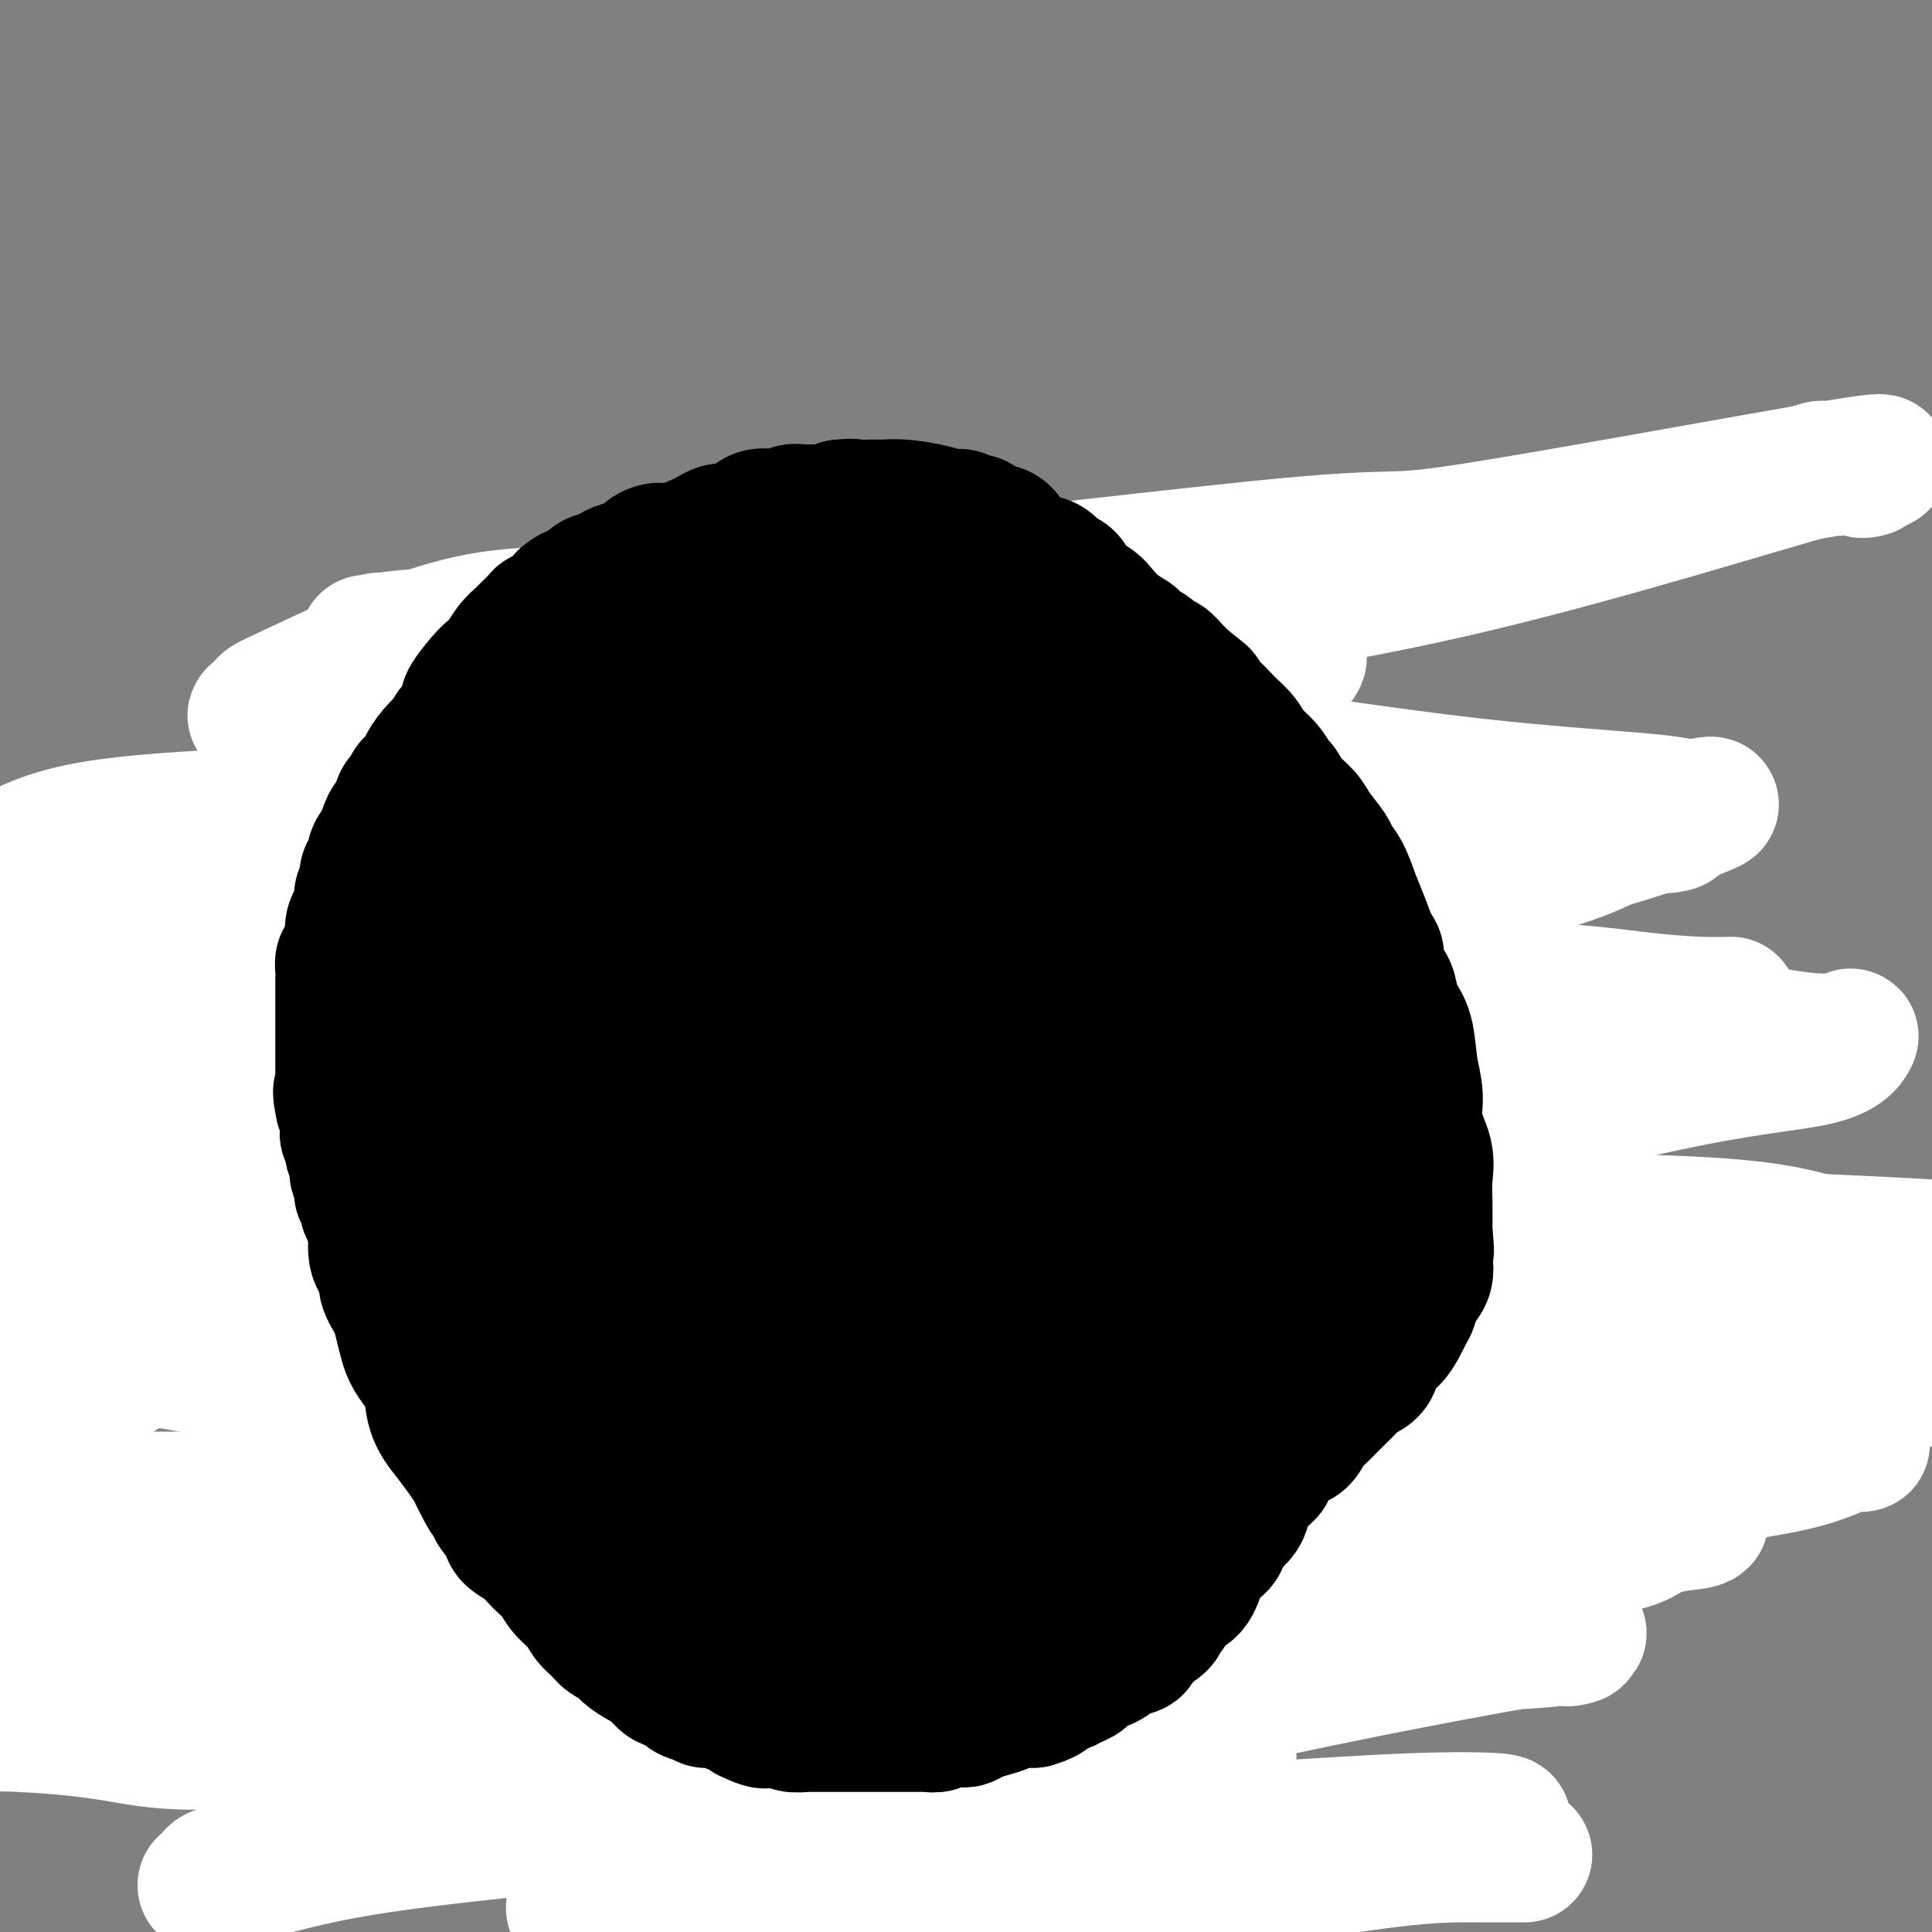 <svg viewBox='0 0 400 400' version='1.1' xmlns='http://www.w3.org/2000/svg' xmlns:xlink='http://www.w3.org/1999/xlink'><rect x="0" y="0" width="400" height="400" fill="#808080" stroke="none"/><g fill='none' stroke='#000000' stroke-width='4' stroke-linecap='round' stroke-linejoin='round'><path d='M135,132c0.085,-0.007 0.170,-0.014 0,0c-0.170,0.014 -0.594,0.049 -1,0c-0.406,-0.049 -0.795,-0.184 -1,0c-0.205,0.184 -0.227,0.685 -1,1c-0.773,0.315 -2.296,0.443 -3,1c-0.704,0.557 -0.590,1.544 -1,2c-0.410,0.456 -1.345,0.380 -2,1c-0.655,0.620 -1.030,1.935 -2,3c-0.970,1.065 -2.534,1.880 -5,3c-2.466,1.120 -5.832,2.545 -7,3c-1.168,0.455 -0.136,-0.060 -3,2c-2.864,2.060 -9.623,6.694 -13,9c-3.377,2.306 -3.371,2.283 -4,3c-0.629,0.717 -1.893,2.174 -3,3c-1.107,0.826 -2.059,1.023 -3,2c-0.941,0.977 -1.873,2.736 -3,4c-1.127,1.264 -2.449,2.033 -3,3c-0.551,0.967 -0.332,2.130 -1,3c-0.668,0.870 -2.225,1.445 -3,2c-0.775,0.555 -0.770,1.091 -1,2c-0.230,0.909 -0.695,2.192 -1,3c-0.305,0.808 -0.449,1.141 -1,2c-0.551,0.859 -1.509,2.245 -2,3c-0.491,0.755 -0.513,0.881 -1,2c-0.487,1.119 -1.437,3.231 -2,5c-0.563,1.769 -0.739,3.195 -1,5c-0.261,1.805 -0.606,3.989 -1,6c-0.394,2.011 -0.837,3.849 -1,5c-0.163,1.151 -0.047,1.615 0,3c0.047,1.385 0.023,3.693 0,6'/><path d='M65,219c-0.464,5.348 -0.124,6.218 0,8c0.124,1.782 0.033,4.477 0,7c-0.033,2.523 -0.009,4.875 0,7c0.009,2.125 0.002,4.022 0,6c-0.002,1.978 -0.000,4.037 0,6c0.000,1.963 -0.001,3.829 0,6c0.001,2.171 0.004,4.648 0,6c-0.004,1.352 -0.014,1.579 0,2c0.014,0.421 0.054,1.036 0,2c-0.054,0.964 -0.201,2.278 0,3c0.201,0.722 0.750,0.853 1,1c0.250,0.147 0.200,0.309 0,1c-0.200,0.691 -0.549,1.909 0,3c0.549,1.091 1.996,2.053 3,3c1.004,0.947 1.564,1.878 2,3c0.436,1.122 0.749,2.434 1,3c0.251,0.566 0.440,0.387 1,1c0.560,0.613 1.491,2.017 2,3c0.509,0.983 0.597,1.545 1,2c0.403,0.455 1.121,0.804 2,2c0.879,1.196 1.919,3.239 3,4c1.081,0.761 2.203,0.239 3,1c0.797,0.761 1.269,2.804 2,4c0.731,1.196 1.721,1.543 3,2c1.279,0.457 2.848,1.023 4,2c1.152,0.977 1.888,2.363 4,4c2.112,1.637 5.599,3.524 9,6c3.401,2.476 6.716,5.540 9,7c2.284,1.460 3.538,1.316 5,2c1.462,0.684 3.132,2.195 4,3c0.868,0.805 0.934,0.902 1,1'/><path d='M125,330c6.144,4.130 2.006,0.956 1,0c-1.006,-0.956 1.122,0.306 2,1c0.878,0.694 0.508,0.820 1,1c0.492,0.180 1.848,0.416 3,1c1.152,0.584 2.101,1.517 3,2c0.899,0.483 1.747,0.515 3,1c1.253,0.485 2.910,1.421 4,2c1.090,0.579 1.612,0.799 2,1c0.388,0.201 0.642,0.382 2,1c1.358,0.618 3.819,1.672 5,2c1.181,0.328 1.081,-0.070 2,0c0.919,0.070 2.855,0.607 4,1c1.145,0.393 1.497,0.641 2,1c0.503,0.359 1.157,0.827 2,1c0.843,0.173 1.874,0.050 3,0c1.126,-0.050 2.347,-0.028 4,0c1.653,0.028 3.738,0.060 6,0c2.262,-0.060 4.702,-0.213 6,0c1.298,0.213 1.454,0.793 2,1c0.546,0.207 1.482,0.041 2,0c0.518,-0.041 0.617,0.041 1,0c0.383,-0.041 1.051,-0.207 2,0c0.949,0.207 2.180,0.788 3,1c0.820,0.212 1.227,0.056 2,0c0.773,-0.056 1.910,-0.011 3,0c1.090,0.011 2.132,-0.011 3,0c0.868,0.011 1.561,0.055 3,0c1.439,-0.055 3.623,-0.211 5,0c1.377,0.211 1.948,0.788 3,1c1.052,0.212 2.586,0.061 4,0c1.414,-0.061 2.707,-0.030 4,0'/><path d='M217,348c8.810,0.347 2.835,-0.286 1,-1c-1.835,-0.714 0.472,-1.509 2,-2c1.528,-0.491 2.279,-0.678 3,-1c0.721,-0.322 1.414,-0.781 2,-1c0.586,-0.219 1.065,-0.199 2,-1c0.935,-0.801 2.327,-2.423 3,-3c0.673,-0.577 0.626,-0.109 1,0c0.374,0.109 1.168,-0.143 2,-1c0.832,-0.857 1.700,-2.320 2,-3c0.300,-0.680 0.030,-0.576 1,-1c0.970,-0.424 3.179,-1.377 4,-2c0.821,-0.623 0.254,-0.916 1,-2c0.746,-1.084 2.805,-2.961 4,-4c1.195,-1.039 1.527,-1.242 2,-2c0.473,-0.758 1.089,-2.072 2,-3c0.911,-0.928 2.119,-1.472 3,-2c0.881,-0.528 1.437,-1.042 2,-2c0.563,-0.958 1.133,-2.362 2,-3c0.867,-0.638 2.031,-0.512 3,-2c0.969,-1.488 1.744,-4.590 3,-7c1.256,-2.410 2.993,-4.127 4,-6c1.007,-1.873 1.285,-3.902 2,-6c0.715,-2.098 1.867,-4.267 3,-7c1.133,-2.733 2.248,-6.031 3,-9c0.752,-2.969 1.140,-5.608 2,-8c0.860,-2.392 2.193,-4.537 3,-8c0.807,-3.463 1.089,-8.243 1,-12c-0.089,-3.757 -0.550,-6.492 -1,-9c-0.450,-2.508 -0.890,-4.791 -1,-6c-0.110,-1.209 0.112,-1.346 0,-2c-0.112,-0.654 -0.556,-1.827 -1,-3'/><path d='M277,229c-0.711,-5.428 -1.489,-2.997 -2,-3c-0.511,-0.003 -0.756,-2.440 -1,-4c-0.244,-1.560 -0.486,-2.243 -1,-3c-0.514,-0.757 -1.299,-1.586 -2,-3c-0.701,-1.414 -1.317,-3.412 -2,-5c-0.683,-1.588 -1.431,-2.768 -2,-4c-0.569,-1.232 -0.959,-2.518 -2,-4c-1.041,-1.482 -2.735,-3.160 -3,-4c-0.265,-0.840 0.897,-0.843 0,-2c-0.897,-1.157 -3.854,-3.470 -5,-5c-1.146,-1.530 -0.481,-2.279 -1,-3c-0.519,-0.721 -2.222,-1.413 -3,-2c-0.778,-0.587 -0.633,-1.067 -1,-2c-0.367,-0.933 -1.248,-2.319 -2,-3c-0.752,-0.681 -1.374,-0.657 -2,-1c-0.626,-0.343 -1.255,-1.053 -2,-2c-0.745,-0.947 -1.606,-2.129 -2,-3c-0.394,-0.871 -0.322,-1.429 -1,-2c-0.678,-0.571 -2.106,-1.154 -3,-2c-0.894,-0.846 -1.255,-1.956 -2,-3c-0.745,-1.044 -1.875,-2.022 -3,-3c-1.125,-0.978 -2.245,-1.956 -3,-3c-0.755,-1.044 -1.145,-2.152 -2,-3c-0.855,-0.848 -2.174,-1.434 -3,-2c-0.826,-0.566 -1.160,-1.113 -2,-2c-0.840,-0.887 -2.185,-2.114 -3,-3c-0.815,-0.886 -1.100,-1.431 -2,-2c-0.900,-0.569 -2.417,-1.163 -3,-2c-0.583,-0.837 -0.234,-1.918 -1,-3c-0.766,-1.082 -2.647,-2.166 -4,-3c-1.353,-0.834 -2.176,-1.417 -3,-2'/><path d='M209,141c-7.837,-8.024 -3.929,-4.085 -3,-3c0.929,1.085 -1.120,-0.684 -3,-2c-1.880,-1.316 -3.591,-2.180 -5,-3c-1.409,-0.820 -2.517,-1.597 -3,-2c-0.483,-0.403 -0.343,-0.433 -1,-1c-0.657,-0.567 -2.113,-1.672 -3,-2c-0.887,-0.328 -1.204,0.119 -2,0c-0.796,-0.119 -2.069,-0.806 -3,-1c-0.931,-0.194 -1.520,0.106 -2,0c-0.480,-0.106 -0.851,-0.617 -2,-1c-1.149,-0.383 -3.075,-0.639 -4,-1c-0.925,-0.361 -0.848,-0.829 -2,-1c-1.152,-0.171 -3.533,-0.046 -5,0c-1.467,0.046 -2.020,0.012 -3,0c-0.980,-0.012 -2.388,-0.004 -3,0c-0.612,0.004 -0.429,0.003 -1,0c-0.571,-0.003 -1.897,-0.010 -3,0c-1.103,0.010 -1.983,0.036 -3,0c-1.017,-0.036 -2.172,-0.135 -3,0c-0.828,0.135 -1.328,0.505 -2,1c-0.672,0.495 -1.515,1.116 -3,2c-1.485,0.884 -3.613,2.032 -5,3c-1.387,0.968 -2.034,1.756 -3,2c-0.966,0.244 -2.251,-0.057 -3,0c-0.749,0.057 -0.962,0.471 -2,1c-1.038,0.529 -2.900,1.174 -4,2c-1.100,0.826 -1.438,1.835 -3,2c-1.562,0.165 -4.346,-0.512 -6,0c-1.654,0.512 -2.176,2.215 -3,3c-0.824,0.785 -1.950,0.653 -3,1c-1.050,0.347 -2.025,1.174 -3,2'/><path d='M115,143c-6.590,3.126 -3.066,1.439 -2,1c1.066,-0.439 -0.328,0.368 -1,1c-0.672,0.632 -0.622,1.088 -1,1c-0.378,-0.088 -1.183,-0.721 -2,0c-0.817,0.721 -1.647,2.797 -3,4c-1.353,1.203 -3.231,1.534 -4,2c-0.769,0.466 -0.429,1.066 -1,2c-0.571,0.934 -2.054,2.202 -3,3c-0.946,0.798 -1.357,1.125 -2,2c-0.643,0.875 -1.518,2.299 -2,3c-0.482,0.701 -0.570,0.681 -1,1c-0.430,0.319 -1.202,0.977 -2,2c-0.798,1.023 -1.622,2.409 -2,3c-0.378,0.591 -0.309,0.385 -1,1c-0.691,0.615 -2.143,2.050 -3,3c-0.857,0.950 -1.118,1.414 -2,2c-0.882,0.586 -2.386,1.294 -3,2c-0.614,0.706 -0.339,1.408 -1,3c-0.661,1.592 -2.260,4.072 -3,5c-0.740,0.928 -0.622,0.303 -1,1c-0.378,0.697 -1.252,2.717 -2,4c-0.748,1.283 -1.370,1.829 -2,3c-0.630,1.171 -1.268,2.967 -2,5c-0.732,2.033 -1.559,4.304 -2,6c-0.441,1.696 -0.496,2.818 -1,4c-0.504,1.182 -1.459,2.424 -2,4c-0.541,1.576 -0.670,3.486 -1,5c-0.330,1.514 -0.862,2.633 -1,4c-0.138,1.367 0.117,2.984 0,4c-0.117,1.016 -0.605,1.433 -1,2c-0.395,0.567 -0.698,1.283 -1,2'/><path d='M60,228c-1.381,5.320 -0.332,3.120 0,3c0.332,-0.120 -0.051,1.841 0,3c0.051,1.159 0.537,1.517 1,2c0.463,0.483 0.902,1.092 1,2c0.098,0.908 -0.144,2.117 0,3c0.144,0.883 0.673,1.441 1,2c0.327,0.559 0.453,1.118 1,2c0.547,0.882 1.515,2.088 2,3c0.485,0.912 0.486,1.532 1,3c0.514,1.468 1.540,3.786 3,6c1.460,2.214 3.353,4.325 5,6c1.647,1.675 3.047,2.915 4,4c0.953,1.085 1.459,2.016 2,3c0.541,0.984 1.118,2.022 2,3c0.882,0.978 2.071,1.895 3,3c0.929,1.105 1.600,2.397 2,3c0.400,0.603 0.530,0.516 1,1c0.470,0.484 1.281,1.538 2,2c0.719,0.462 1.346,0.332 2,1c0.654,0.668 1.334,2.135 2,3c0.666,0.865 1.318,1.129 2,2c0.682,0.871 1.394,2.348 2,3c0.606,0.652 1.106,0.478 3,2c1.894,1.522 5.182,4.740 7,6c1.818,1.260 2.168,0.563 3,1c0.832,0.437 2.148,2.008 3,3c0.852,0.992 1.242,1.404 2,2c0.758,0.596 1.884,1.376 3,2c1.116,0.624 2.224,1.091 3,2c0.776,0.909 1.222,2.260 2,3c0.778,0.740 1.889,0.870 3,1'/><path d='M128,313c4.617,3.581 1.659,1.532 1,1c-0.659,-0.532 0.982,0.452 2,1c1.018,0.548 1.412,0.661 2,1c0.588,0.339 1.370,0.903 2,1c0.630,0.097 1.108,-0.273 2,0c0.892,0.273 2.196,1.190 3,2c0.804,0.810 1.106,1.513 2,2c0.894,0.487 2.381,0.757 3,1c0.619,0.243 0.372,0.459 1,1c0.628,0.541 2.132,1.407 3,2c0.868,0.593 1.100,0.915 2,1c0.900,0.085 2.466,-0.065 3,0c0.534,0.065 0.034,0.346 1,1c0.966,0.654 3.399,1.680 5,2c1.601,0.320 2.370,-0.068 3,0c0.630,0.068 1.119,0.590 2,1c0.881,0.410 2.153,0.706 3,1c0.847,0.294 1.270,0.587 3,1c1.730,0.413 4.767,0.948 7,1c2.233,0.052 3.663,-0.379 5,0c1.337,0.379 2.583,1.566 4,2c1.417,0.434 3.006,0.113 4,0c0.994,-0.113 1.395,-0.017 2,0c0.605,0.017 1.416,-0.044 2,0c0.584,0.044 0.942,0.193 2,0c1.058,-0.193 2.816,-0.729 4,-1c1.184,-0.271 1.795,-0.277 3,-1c1.205,-0.723 3.003,-2.163 4,-3c0.997,-0.837 1.191,-1.072 2,-1c0.809,0.072 2.231,0.449 3,0c0.769,-0.449 0.884,-1.725 1,-3'/><path d='M214,326c2.549,-1.823 2.421,-2.379 3,-3c0.579,-0.621 1.866,-1.305 3,-2c1.134,-0.695 2.114,-1.399 3,-2c0.886,-0.601 1.678,-1.097 3,-2c1.322,-0.903 3.173,-2.213 4,-3c0.827,-0.787 0.629,-1.051 1,-2c0.371,-0.949 1.311,-2.585 2,-3c0.689,-0.415 1.128,0.390 2,-1c0.872,-1.390 2.176,-4.974 3,-7c0.824,-2.026 1.169,-2.495 2,-3c0.831,-0.505 2.147,-1.046 3,-2c0.853,-0.954 1.244,-2.321 2,-4c0.756,-1.679 1.876,-3.669 3,-6c1.124,-2.331 2.252,-5.004 4,-9c1.748,-3.996 4.115,-9.315 5,-13c0.885,-3.685 0.287,-5.738 0,-7c-0.287,-1.262 -0.262,-1.735 0,-3c0.262,-1.265 0.762,-3.322 1,-5c0.238,-1.678 0.214,-2.977 0,-5c-0.214,-2.023 -0.617,-4.769 -1,-7c-0.383,-2.231 -0.744,-3.947 -1,-6c-0.256,-2.053 -0.405,-4.442 -1,-6c-0.595,-1.558 -1.636,-2.286 -2,-3c-0.364,-0.714 -0.051,-1.416 0,-2c0.051,-0.584 -0.160,-1.051 -1,-2c-0.840,-0.949 -2.308,-2.379 -3,-4c-0.692,-1.621 -0.608,-3.432 -1,-5c-0.392,-1.568 -1.260,-2.895 -2,-4c-0.740,-1.105 -1.353,-1.990 -2,-3c-0.647,-1.010 -1.328,-2.146 -2,-4c-0.672,-1.854 -1.336,-4.427 -2,-7'/><path d='M240,191c-3.079,-7.103 -3.275,-7.860 -4,-10c-0.725,-2.140 -1.978,-5.664 -3,-9c-1.022,-3.336 -1.812,-6.483 -3,-9c-1.188,-2.517 -2.774,-4.404 -4,-7c-1.226,-2.596 -2.091,-5.902 -3,-8c-0.909,-2.098 -1.862,-2.986 -3,-4c-1.138,-1.014 -2.461,-2.152 -3,-3c-0.539,-0.848 -0.295,-1.407 -1,-2c-0.705,-0.593 -2.359,-1.220 -3,-2c-0.641,-0.780 -0.267,-1.711 0,-2c0.267,-0.289 0.428,0.066 0,0c-0.428,-0.066 -1.446,-0.553 -2,-1c-0.554,-0.447 -0.644,-0.855 -1,-1c-0.356,-0.145 -0.979,-0.028 -2,0c-1.021,0.028 -2.441,-0.033 -3,0c-0.559,0.033 -0.258,0.160 -1,0c-0.742,-0.160 -2.528,-0.607 -4,-1c-1.472,-0.393 -2.629,-0.732 -4,-1c-1.371,-0.268 -2.957,-0.464 -5,-1c-2.043,-0.536 -4.545,-1.412 -6,-2c-1.455,-0.588 -1.863,-0.890 -3,-1c-1.137,-0.110 -3.004,-0.029 -5,0c-1.996,0.029 -4.122,0.007 -7,0c-2.878,-0.007 -6.510,0.002 -9,0c-2.490,-0.002 -3.840,-0.016 -5,0c-1.160,0.016 -2.130,0.063 -3,0c-0.870,-0.063 -1.639,-0.235 -2,0c-0.361,0.235 -0.313,0.877 -1,1c-0.687,0.123 -2.108,-0.275 -3,0c-0.892,0.275 -1.255,1.221 -2,2c-0.745,0.779 -1.873,1.389 -3,2'/><path d='M142,132c-2.865,1.595 -4.527,3.084 -6,4c-1.473,0.916 -2.756,1.261 -4,2c-1.244,0.739 -2.450,1.872 -4,3c-1.550,1.128 -3.445,2.251 -5,3c-1.555,0.749 -2.771,1.124 -4,2c-1.229,0.876 -2.471,2.251 -3,3c-0.529,0.749 -0.344,0.871 -1,1c-0.656,0.129 -2.152,0.265 -3,1c-0.848,0.735 -1.047,2.068 -2,3c-0.953,0.932 -2.660,1.464 -4,3c-1.340,1.536 -2.312,4.078 -4,6c-1.688,1.922 -4.092,3.225 -6,5c-1.908,1.775 -3.321,4.022 -5,6c-1.679,1.978 -3.626,3.685 -5,5c-1.374,1.315 -2.176,2.237 -3,4c-0.824,1.763 -1.671,4.367 -3,6c-1.329,1.633 -3.140,2.293 -4,3c-0.860,0.707 -0.770,1.460 -1,2c-0.230,0.540 -0.780,0.869 -1,1c-0.220,0.131 -0.110,0.066 0,0'/><path d='M164,128c-0.036,-0.207 -0.073,-0.413 0,0c0.073,0.413 0.254,1.446 1,4c0.746,2.554 2.056,6.627 3,10c0.944,3.373 1.521,6.044 2,9c0.479,2.956 0.860,6.195 1,9c0.140,2.805 0.037,5.174 0,8c-0.037,2.826 -0.010,6.108 0,8c0.010,1.892 0.003,2.394 0,3c-0.003,0.606 -0.001,1.315 0,2c0.001,0.685 0.000,1.347 0,2c-0.000,0.653 -0.001,1.296 0,2c0.001,0.704 0.003,1.468 0,2c-0.003,0.532 -0.011,0.831 0,2c0.011,1.169 0.041,3.209 0,5c-0.041,1.791 -0.155,3.334 0,4c0.155,0.666 0.577,0.456 1,1c0.423,0.544 0.845,1.843 1,3c0.155,1.157 0.041,2.173 0,3c-0.041,0.827 -0.011,1.463 0,3c0.011,1.537 0.003,3.973 0,6c-0.003,2.027 -0.001,3.644 0,6c0.001,2.356 0.000,5.449 0,7c-0.000,1.551 -0.001,1.559 0,2c0.001,0.441 0.003,1.314 0,2c-0.003,0.686 -0.011,1.184 0,2c0.011,0.816 0.041,1.951 0,3c-0.041,1.049 -0.155,2.014 0,3c0.155,0.986 0.577,1.993 1,3'/><path d='M174,242c0.461,12.996 0.112,4.486 0,2c-0.112,-2.486 0.011,1.051 0,3c-0.011,1.949 -0.158,2.309 0,3c0.158,0.691 0.621,1.712 1,3c0.379,1.288 0.674,2.844 1,4c0.326,1.156 0.684,1.913 1,3c0.316,1.087 0.591,2.503 1,4c0.409,1.497 0.950,3.075 1,4c0.050,0.925 -0.393,1.198 0,2c0.393,0.802 1.621,2.133 2,3c0.379,0.867 -0.092,1.269 0,2c0.092,0.731 0.745,1.791 1,2c0.255,0.209 0.111,-0.432 0,0c-0.111,0.432 -0.188,1.936 0,3c0.188,1.064 0.643,1.688 1,2c0.357,0.312 0.616,0.313 1,1c0.384,0.687 0.891,2.060 1,3c0.109,0.940 -0.182,1.445 0,2c0.182,0.555 0.837,1.158 1,2c0.163,0.842 -0.167,1.921 0,3c0.167,1.079 0.833,2.158 1,3c0.167,0.842 -0.163,1.448 0,2c0.163,0.552 0.818,1.051 1,2c0.182,0.949 -0.111,2.346 0,3c0.111,0.654 0.625,0.563 1,1c0.375,0.437 0.612,1.401 1,3c0.388,1.599 0.927,3.832 1,5c0.073,1.168 -0.321,1.272 0,2c0.321,0.728 1.356,2.081 2,3c0.644,0.919 0.898,1.406 1,2c0.102,0.594 0.051,1.297 0,2'/><path d='M194,321c3.094,12.531 0.829,4.359 0,2c-0.829,-2.359 -0.222,1.094 0,3c0.222,1.906 0.060,2.264 0,3c-0.060,0.736 -0.016,1.850 0,3c0.016,1.150 0.005,2.336 0,3c-0.005,0.664 -0.005,0.806 0,2c0.005,1.194 0.015,3.441 0,5c-0.015,1.559 -0.057,2.429 0,4c0.057,1.571 0.211,3.842 0,6c-0.211,2.158 -0.789,4.202 -1,5c-0.211,0.798 -0.057,0.350 0,1c0.057,0.650 0.015,2.398 0,3c-0.015,0.602 -0.004,0.058 0,0c0.004,-0.058 0.002,0.368 0,1c-0.002,0.632 -0.004,1.468 0,2c0.004,0.532 0.015,0.758 0,1c-0.015,0.242 -0.057,0.499 0,1c0.057,0.501 0.211,1.247 0,2c-0.211,0.753 -0.789,1.512 -1,2c-0.211,0.488 -0.057,0.705 0,1c0.057,0.295 0.015,0.667 0,1c-0.015,0.333 -0.004,0.625 0,1c0.004,0.375 0.001,0.832 0,1c-0.001,0.168 -0.000,0.048 0,0c0.000,-0.048 0.000,-0.024 0,0'/><path d='M281,251c-0.004,0.331 -0.008,0.661 0,1c0.008,0.339 0.026,0.686 0,2c-0.026,1.314 -0.098,3.597 0,6c0.098,2.403 0.366,4.928 1,8c0.634,3.072 1.634,6.691 2,9c0.366,2.309 0.098,3.308 0,4c-0.098,0.692 -0.026,1.078 0,2c0.026,0.922 0.007,2.382 0,3c-0.007,0.618 -0.002,0.396 0,1c0.002,0.604 0.001,2.035 0,3c-0.001,0.965 -0.000,1.465 0,2c0.000,0.535 0.000,1.106 0,2c-0.000,0.894 -0.000,2.112 0,3c0.000,0.888 0.000,1.447 0,2c-0.000,0.553 -0.000,1.101 0,2c0.000,0.899 -0.000,2.150 0,3c0.000,0.850 0.000,1.298 0,2c-0.000,0.702 -0.000,1.659 0,2c0.000,0.341 0.000,0.066 0,1c-0.000,0.934 -0.000,3.077 0,4c0.000,0.923 0.001,0.628 0,1c-0.001,0.372 -0.004,1.413 0,2c0.004,0.587 0.016,0.721 0,1c-0.016,0.279 -0.060,0.702 0,1c0.060,0.298 0.222,0.472 0,1c-0.222,0.528 -0.829,1.411 -1,2c-0.171,0.589 0.094,0.882 0,1c-0.094,0.118 -0.547,0.059 -1,0'/><path d='M282,322c-0.310,7.578 -0.086,4.023 0,3c0.086,-1.023 0.033,0.487 0,1c-0.033,0.513 -0.047,0.030 0,0c0.047,-0.030 0.154,0.393 0,1c-0.154,0.607 -0.570,1.397 -1,2c-0.430,0.603 -0.874,1.019 -1,1c-0.126,-0.019 0.067,-0.473 0,0c-0.067,0.473 -0.394,1.872 -1,3c-0.606,1.128 -1.489,1.986 -2,2c-0.511,0.014 -0.648,-0.816 -1,0c-0.352,0.816 -0.919,3.277 -1,4c-0.081,0.723 0.325,-0.294 0,0c-0.325,0.294 -1.382,1.899 -2,3c-0.618,1.101 -0.796,1.700 -1,2c-0.204,0.300 -0.434,0.302 -1,1c-0.566,0.698 -1.469,2.092 -2,3c-0.531,0.908 -0.690,1.331 -1,2c-0.310,0.669 -0.772,1.585 -1,2c-0.228,0.415 -0.222,0.328 -1,1c-0.778,0.672 -2.341,2.101 -3,3c-0.659,0.899 -0.413,1.267 -1,2c-0.587,0.733 -2.008,1.831 -3,3c-0.992,1.169 -1.556,2.410 -2,3c-0.444,0.590 -0.769,0.529 -1,1c-0.231,0.471 -0.367,1.474 -1,2c-0.633,0.526 -1.762,0.575 -2,1c-0.238,0.425 0.417,1.224 0,2c-0.417,0.776 -1.906,1.528 -3,2c-1.094,0.472 -1.795,0.666 -2,1c-0.205,0.334 0.084,0.810 0,1c-0.084,0.190 -0.542,0.095 -1,0'/><path d='M247,374c-3.505,4.035 -2.266,3.124 -2,3c0.266,-0.124 -0.440,0.540 -1,1c-0.560,0.460 -0.973,0.715 -1,1c-0.027,0.285 0.332,0.601 0,1c-0.332,0.399 -1.354,0.881 -2,1c-0.646,0.119 -0.918,-0.124 -1,0c-0.082,0.124 0.024,0.616 0,1c-0.024,0.384 -0.177,0.661 -1,1c-0.823,0.339 -2.314,0.739 -3,1c-0.686,0.261 -0.566,0.384 -1,1c-0.434,0.616 -1.420,1.727 -2,2c-0.580,0.273 -0.753,-0.292 -1,0c-0.247,0.292 -0.569,1.442 -1,2c-0.431,0.558 -0.971,0.526 -2,1c-1.029,0.474 -2.547,1.455 -3,2c-0.453,0.545 0.160,0.653 0,1c-0.160,0.347 -1.093,0.933 -2,1c-0.907,0.067 -1.788,-0.384 -2,0c-0.212,0.384 0.244,1.605 0,2c-0.244,0.395 -1.190,-0.034 -2,0c-0.810,0.034 -1.485,0.531 -2,1c-0.515,0.469 -0.870,0.909 -1,1c-0.130,0.091 -0.035,-0.168 0,0c0.035,0.168 0.010,0.762 0,1c-0.010,0.238 -0.005,0.119 0,0'/><path d='M64,270c-0.008,-0.252 -0.016,-0.505 0,0c0.016,0.505 0.057,1.767 0,3c-0.057,1.233 -0.211,2.439 0,4c0.211,1.561 0.789,3.479 1,5c0.211,1.521 0.057,2.645 0,4c-0.057,1.355 -0.015,2.940 0,4c0.015,1.060 0.004,1.595 0,2c-0.004,0.405 -0.001,0.681 0,1c0.001,0.319 0.000,0.681 0,1c-0.000,0.319 -0.000,0.594 0,1c0.000,0.406 0.000,0.942 0,1c-0.000,0.058 -0.000,-0.361 0,0c0.000,0.361 0.000,1.501 0,2c-0.000,0.499 -0.000,0.358 0,1c0.000,0.642 0.000,2.067 0,3c-0.000,0.933 -0.001,1.372 0,2c0.001,0.628 0.004,1.443 0,2c-0.004,0.557 -0.015,0.855 0,2c0.015,1.145 0.057,3.137 0,4c-0.057,0.863 -0.211,0.597 0,1c0.211,0.403 0.789,1.474 1,2c0.211,0.526 0.057,0.508 0,1c-0.057,0.492 -0.015,1.493 0,2c0.015,0.507 0.004,0.521 0,1c-0.004,0.479 -0.001,1.423 0,2c0.001,0.577 0.001,0.789 0,1'/><path d='M66,322c0.553,8.671 0.936,4.350 1,3c0.064,-1.350 -0.189,0.271 0,1c0.189,0.729 0.821,0.567 1,1c0.179,0.433 -0.096,1.462 0,2c0.096,0.538 0.564,0.586 1,1c0.436,0.414 0.842,1.195 1,2c0.158,0.805 0.069,1.633 0,2c-0.069,0.367 -0.118,0.273 0,1c0.118,0.727 0.404,2.276 1,3c0.596,0.724 1.501,0.624 2,1c0.499,0.376 0.591,1.228 1,2c0.409,0.772 1.136,1.465 2,2c0.864,0.535 1.864,0.911 3,2c1.136,1.089 2.406,2.892 3,4c0.594,1.108 0.511,1.521 1,2c0.489,0.479 1.550,1.023 2,1c0.450,-0.023 0.288,-0.612 1,0c0.712,0.612 2.297,2.424 3,3c0.703,0.576 0.525,-0.084 1,0c0.475,0.084 1.603,0.910 3,2c1.397,1.090 3.063,2.442 4,3c0.937,0.558 1.146,0.320 2,1c0.854,0.680 2.354,2.276 3,3c0.646,0.724 0.439,0.576 1,1c0.561,0.424 1.892,1.420 3,2c1.108,0.580 1.994,0.744 3,1c1.006,0.256 2.131,0.605 3,1c0.869,0.395 1.480,0.838 2,1c0.520,0.162 0.948,0.044 1,0c0.052,-0.044 -0.271,-0.012 0,0c0.271,0.012 1.135,0.006 2,0'/><path d='M117,370c1.831,0.480 0.908,0.181 1,0c0.092,-0.181 1.199,-0.245 2,0c0.801,0.245 1.298,0.798 2,1c0.702,0.202 1.610,0.054 2,0c0.390,-0.054 0.261,-0.015 1,0c0.739,0.015 2.347,0.004 3,0c0.653,-0.004 0.350,-0.001 1,0c0.650,0.001 2.253,0.000 3,0c0.747,-0.000 0.640,0.000 1,0c0.360,-0.000 1.188,-0.001 2,0c0.812,0.001 1.607,0.003 3,0c1.393,-0.003 3.383,-0.012 4,0c0.617,0.012 -0.140,0.045 0,0c0.140,-0.045 1.178,-0.169 2,0c0.822,0.169 1.427,0.631 2,1c0.573,0.369 1.113,0.644 2,1c0.887,0.356 2.121,0.791 3,1c0.879,0.209 1.405,0.191 2,1c0.595,0.809 1.261,2.444 2,3c0.739,0.556 1.550,0.032 2,0c0.450,-0.032 0.538,0.429 1,1c0.462,0.571 1.298,1.251 2,2c0.702,0.749 1.271,1.565 2,2c0.729,0.435 1.618,0.488 2,1c0.382,0.512 0.256,1.484 1,2c0.744,0.516 2.357,0.575 3,1c0.643,0.425 0.316,1.216 1,2c0.684,0.784 2.379,1.561 3,2c0.621,0.439 0.167,0.541 1,1c0.833,0.459 2.952,1.274 4,2c1.048,0.726 1.024,1.363 1,2'/><path d='M178,396c4.837,3.352 3.431,0.734 3,0c-0.431,-0.734 0.115,0.418 1,1c0.885,0.582 2.110,0.595 3,1c0.890,0.405 1.445,1.203 2,2'/><path d='M205,399c-0.262,0.192 -0.524,0.384 0,0c0.524,-0.384 1.832,-1.343 3,-2c1.168,-0.657 2.194,-1.014 3,-1c0.806,0.014 1.392,0.397 2,0c0.608,-0.397 1.237,-1.573 2,-2c0.763,-0.427 1.661,-0.104 2,0c0.339,0.104 0.119,-0.011 0,0c-0.119,0.011 -0.137,0.146 0,0c0.137,-0.146 0.428,-0.575 1,-1c0.572,-0.425 1.423,-0.845 2,-1c0.577,-0.155 0.879,-0.044 1,0c0.121,0.044 0.060,0.022 0,0'/><path d='M217,248c1.180,-0.428 2.361,-0.856 3,-1c0.639,-0.144 0.737,-0.003 1,0c0.263,0.003 0.691,-0.133 1,0c0.309,0.133 0.500,0.533 1,0c0.500,-0.533 1.311,-1.999 3,-3c1.689,-1.001 4.257,-1.536 6,-2c1.743,-0.464 2.662,-0.856 3,-1c0.338,-0.144 0.097,-0.041 0,0c-0.097,0.041 -0.048,0.021 0,0'/><path d='M227,259c0.000,0.000 0.100,0.100 0.1,0.1'/><path d='M122,228c0.753,0.002 1.506,0.003 2,0c0.494,-0.003 0.727,-0.012 1,0c0.273,0.012 0.584,0.044 1,0c0.416,-0.044 0.937,-0.166 2,0c1.063,0.166 2.667,0.619 5,1c2.333,0.381 5.396,0.691 9,2c3.604,1.309 7.750,3.619 10,5c2.250,1.381 2.606,1.833 3,2c0.394,0.167 0.827,0.048 1,0c0.173,-0.048 0.087,-0.024 0,0'/><path d='M142,249c0.000,0.417 0.000,0.833 0,1c0.000,0.167 0.000,0.083 0,0'/><path d='M98,182c-0.054,0.036 -0.108,0.071 0,2c0.108,1.929 0.379,5.750 1,10c0.621,4.250 1.592,8.927 2,13c0.408,4.073 0.251,7.541 0,11c-0.251,3.459 -0.597,6.907 -1,10c-0.403,3.093 -0.863,5.830 -1,8c-0.137,2.170 0.049,3.772 0,5c-0.049,1.228 -0.333,2.082 0,3c0.333,0.918 1.282,1.901 2,4c0.718,2.099 1.204,5.314 2,8c0.796,2.686 1.901,4.843 3,7c1.099,2.157 2.192,4.314 3,6c0.808,1.686 1.331,2.901 2,4c0.669,1.099 1.484,2.083 2,3c0.516,0.917 0.732,1.768 2,3c1.268,1.232 3.588,2.844 5,4c1.412,1.156 1.914,1.856 4,3c2.086,1.144 5.754,2.731 9,4c3.246,1.269 6.069,2.221 9,3c2.931,0.779 5.971,1.386 9,2c3.029,0.614 6.047,1.236 9,2c2.953,0.764 5.841,1.669 7,2c1.159,0.331 0.589,0.089 1,0c0.411,-0.089 1.803,-0.024 3,0c1.197,0.024 2.199,0.007 3,0c0.801,-0.007 1.400,-0.003 2,0'/><path d='M176,299c7.513,0.682 4.796,-2.111 4,-3c-0.796,-0.889 0.329,0.128 2,0c1.671,-0.128 3.888,-1.399 6,-2c2.112,-0.601 4.118,-0.532 6,-1c1.882,-0.468 3.640,-1.473 5,-2c1.360,-0.527 2.321,-0.577 3,-1c0.679,-0.423 1.077,-1.220 2,-2c0.923,-0.780 2.373,-1.542 3,-2c0.627,-0.458 0.432,-0.613 1,-1c0.568,-0.387 1.900,-1.005 3,-2c1.100,-0.995 1.967,-2.368 3,-3c1.033,-0.632 2.232,-0.524 3,-1c0.768,-0.476 1.107,-1.536 2,-2c0.893,-0.464 2.342,-0.332 3,-1c0.658,-0.668 0.526,-2.136 1,-3c0.474,-0.864 1.554,-1.124 3,-2c1.446,-0.876 3.260,-2.370 4,-3c0.740,-0.630 0.408,-0.397 1,-1c0.592,-0.603 2.108,-2.041 3,-3c0.892,-0.959 1.160,-1.440 2,-2c0.840,-0.560 2.252,-1.199 3,-2c0.748,-0.801 0.831,-1.764 2,-5c1.169,-3.236 3.423,-8.745 5,-13c1.577,-4.255 2.475,-7.258 3,-10c0.525,-2.742 0.677,-5.225 1,-7c0.323,-1.775 0.819,-2.844 1,-4c0.181,-1.156 0.049,-2.401 0,-3c-0.049,-0.599 -0.013,-0.552 0,-1c0.013,-0.448 0.004,-1.390 0,-2c-0.004,-0.610 -0.001,-0.889 0,-2c0.001,-1.111 0.001,-3.056 0,-5'/><path d='M251,208c0.309,-3.769 0.083,-1.192 0,-1c-0.083,0.192 -0.022,-2.000 0,-3c0.022,-1.000 0.006,-0.808 0,-1c-0.006,-0.192 -0.002,-0.769 0,-1c0.002,-0.231 0.001,-0.115 0,0'/><path d='M97,181c0.059,0.212 0.118,0.424 0,1c-0.118,0.576 -0.414,1.516 -1,4c-0.586,2.484 -1.464,6.513 -2,10c-0.536,3.487 -0.732,6.431 -1,10c-0.268,3.569 -0.607,7.762 -1,11c-0.393,3.238 -0.838,5.522 -1,11c-0.162,5.478 -0.040,14.149 0,19c0.040,4.851 -0.001,5.881 0,8c0.001,2.119 0.046,5.327 0,7c-0.046,1.673 -0.183,1.812 0,2c0.183,0.188 0.685,0.425 1,1c0.315,0.575 0.443,1.487 1,3c0.557,1.513 1.542,3.625 2,5c0.458,1.375 0.390,2.012 1,3c0.610,0.988 1.897,2.328 3,4c1.103,1.672 2.023,3.677 3,6c0.977,2.323 2.012,4.965 3,7c0.988,2.035 1.928,3.462 3,5c1.072,1.538 2.277,3.185 3,4c0.723,0.815 0.964,0.796 2,2c1.036,1.204 2.867,3.630 4,5c1.133,1.370 1.566,1.685 2,2'/><path d='M119,311c2.690,3.077 2.414,1.768 3,2c0.586,0.232 2.032,2.003 3,3c0.968,0.997 1.458,1.219 3,2c1.542,0.781 4.137,2.120 6,3c1.863,0.880 2.992,1.300 5,2c2.008,0.700 4.893,1.680 8,3c3.107,1.320 6.436,2.981 9,4c2.564,1.019 4.362,1.397 6,2c1.638,0.603 3.114,1.430 4,2c0.886,0.570 1.180,0.882 2,1c0.820,0.118 2.165,0.043 3,0c0.835,-0.043 1.159,-0.055 2,0c0.841,0.055 2.199,0.177 3,0c0.801,-0.177 1.044,-0.654 2,-1c0.956,-0.346 2.625,-0.562 4,-1c1.375,-0.438 2.457,-1.097 5,-2c2.543,-0.903 6.548,-2.050 10,-3c3.452,-0.950 6.352,-1.703 9,-3c2.648,-1.297 5.045,-3.139 7,-4c1.955,-0.861 3.467,-0.741 4,-1c0.533,-0.259 0.085,-0.896 0,-1c-0.085,-0.104 0.193,0.325 1,0c0.807,-0.325 2.142,-1.405 3,-2c0.858,-0.595 1.238,-0.705 2,-1c0.762,-0.295 1.905,-0.775 5,-3c3.095,-2.225 8.141,-6.194 12,-9c3.859,-2.806 6.531,-4.448 9,-6c2.469,-1.552 4.734,-3.014 6,-4c1.266,-0.986 1.533,-1.496 2,-2c0.467,-0.504 1.133,-1.001 2,-2c0.867,-0.999 1.933,-2.499 3,-4'/><path d='M262,286c7.064,-5.602 2.225,-2.605 1,-3c-1.225,-0.395 1.163,-4.180 3,-7c1.837,-2.820 3.122,-4.674 4,-6c0.878,-1.326 1.349,-2.123 2,-3c0.651,-0.877 1.482,-1.834 2,-3c0.518,-1.166 0.723,-2.542 1,-4c0.277,-1.458 0.628,-3.000 1,-4c0.372,-1.000 0.766,-1.458 1,-2c0.234,-0.542 0.308,-1.167 0,-3c-0.308,-1.833 -0.997,-4.875 -1,-6c-0.003,-1.125 0.682,-0.335 0,-2c-0.682,-1.665 -2.729,-5.787 -4,-9c-1.271,-3.213 -1.765,-5.519 -3,-9c-1.235,-3.481 -3.210,-8.137 -4,-10c-0.790,-1.863 -0.395,-0.931 0,0'/></g>
<g fill='none' stroke='#FFFFFF' stroke-width='28' stroke-linecap='round' stroke-linejoin='round'><path d='M113,211c0.996,0.083 1.992,0.167 4,0c2.008,-0.167 5.030,-0.583 11,-3c5.970,-2.417 14.890,-6.833 24,-10c9.110,-3.167 18.412,-5.083 31,-6c12.588,-0.917 28.463,-0.835 43,-2c14.537,-1.165 27.735,-3.576 36,-5c8.265,-1.424 11.596,-1.862 13,-2c1.404,-0.138 0.881,0.025 1,0c0.119,-0.025 0.881,-0.239 -1,0c-1.881,0.239 -6.403,0.931 -9,2c-2.597,1.069 -3.267,2.516 -11,3c-7.733,0.484 -22.528,0.006 -36,-1c-13.472,-1.006 -25.622,-2.540 -37,-3c-11.378,-0.460 -21.984,0.154 -30,0c-8.016,-0.154 -13.441,-1.077 -19,-2c-5.559,-0.923 -11.253,-1.845 -16,-3c-4.747,-1.155 -8.547,-2.542 -11,-3c-2.453,-0.458 -3.558,0.012 -4,0c-0.442,-0.012 -0.221,-0.506 0,-1'/><path d='M102,175c-7.745,-1.884 -2.109,-2.094 4,-3c6.109,-0.906 12.689,-2.508 22,-5c9.311,-2.492 21.351,-5.875 33,-8c11.649,-2.125 22.905,-2.991 41,-7c18.095,-4.009 43.028,-11.162 55,-14c11.972,-2.838 10.984,-1.360 11,-1c0.016,0.360 1.037,-0.398 1,-1c-0.037,-0.602 -1.134,-1.049 -5,0c-3.866,1.049 -10.503,3.594 -20,7c-9.497,3.406 -21.853,7.675 -49,9c-27.147,1.325 -69.085,-0.293 -92,-1c-22.915,-0.707 -26.806,-0.503 -32,-1c-5.194,-0.497 -11.689,-1.694 -15,-2c-3.311,-0.306 -3.437,0.280 -3,0c0.437,-0.280 1.436,-1.427 2,-2c0.564,-0.573 0.693,-0.571 8,-4c7.307,-3.429 21.793,-10.288 34,-13c12.207,-2.712 22.137,-1.276 55,-4c32.863,-2.724 88.660,-9.609 114,-12c25.340,-2.391 20.224,-0.287 38,-3c17.776,-2.713 58.445,-10.243 75,-13c16.555,-2.757 8.996,-0.742 7,0c-1.996,0.742 1.573,0.212 1,0c-0.573,-0.212 -5.286,-0.106 -10,0'/><path d='M377,97c-13.865,3.814 -44.027,13.350 -72,20c-27.973,6.650 -53.758,10.413 -79,13c-25.242,2.587 -49.941,3.999 -71,4c-21.059,0.001 -38.478,-1.410 -50,-2c-11.522,-0.590 -17.147,-0.359 -21,0c-3.853,0.359 -5.934,0.846 -7,1c-1.066,0.154 -1.115,-0.025 -1,0c0.115,0.025 0.395,0.255 1,0c0.605,-0.255 1.533,-0.994 7,0c5.467,0.994 15.471,3.723 25,5c9.529,1.277 18.581,1.104 44,4c25.419,2.896 67.204,8.860 96,13c28.796,4.140 44.603,6.455 59,8c14.397,1.545 27.385,2.319 34,3c6.615,0.681 6.856,1.268 9,1c2.144,-0.268 6.192,-1.393 0,1c-6.192,2.393 -22.625,8.304 -40,11c-17.375,2.696 -35.692,2.178 -65,4c-29.308,1.822 -69.608,5.983 -103,9c-33.392,3.017 -59.875,4.889 -83,7c-23.125,2.111 -42.893,4.460 -57,6c-14.107,1.540 -22.554,2.270 -31,3'/><path d='M18,190c-4.107,0.488 -8.214,0.976 0,0c8.214,-0.976 28.750,-3.414 53,-5c24.250,-1.586 52.215,-2.318 79,-5c26.785,-2.682 52.389,-7.312 83,-8c30.611,-0.688 66.228,2.566 82,3c15.772,0.434 11.700,-1.952 14,-3c2.300,-1.048 10.973,-0.758 15,-1c4.027,-0.242 3.408,-1.016 1,-1c-2.408,0.016 -6.605,0.823 -9,2c-2.395,1.177 -2.987,2.725 -13,6c-10.013,3.275 -29.447,8.277 -57,9c-27.553,0.723 -63.227,-2.833 -91,-4c-27.773,-1.167 -47.647,0.055 -73,0c-25.353,-0.055 -56.185,-1.387 -72,-2c-15.815,-0.613 -16.614,-0.506 -19,-1c-2.386,-0.494 -6.361,-1.588 -8,-2c-1.639,-0.412 -0.943,-0.141 -1,0c-0.057,0.141 -0.866,0.151 1,-1c1.866,-1.151 6.406,-3.465 14,-5c7.594,-1.535 18.242,-2.292 32,-3c13.758,-0.708 30.625,-1.367 50,-3c19.375,-1.633 41.259,-4.242 63,-4c21.741,0.242 43.339,3.333 65,5c21.661,1.667 43.383,1.911 55,2c11.617,0.089 13.128,0.024 15,0c1.872,-0.024 4.106,-0.007 5,0c0.894,0.007 0.447,0.003 0,0'/><path d='M302,169c21.711,1.072 5.988,0.252 0,0c-5.988,-0.252 -2.242,0.064 -5,2c-2.758,1.936 -12.022,5.492 -25,8c-12.978,2.508 -29.671,3.968 -52,4c-22.329,0.032 -50.294,-1.362 -75,-1c-24.706,0.362 -46.152,2.482 -66,3c-19.848,0.518 -38.100,-0.566 -52,-1c-13.900,-0.434 -23.450,-0.217 -33,0'/><path d='M18,179c-2.147,0.423 -4.294,0.847 0,0c4.294,-0.847 15.029,-2.963 32,-3c16.971,-0.037 40.179,2.005 61,1c20.821,-1.005 39.255,-5.058 60,-6c20.745,-0.942 43.802,1.226 57,2c13.198,0.774 16.537,0.155 21,-1c4.463,-1.155 10.049,-2.844 15,-4c4.951,-1.156 9.268,-1.778 11,-2c1.732,-0.222 0.878,-0.043 1,0c0.122,0.043 1.220,-0.049 1,0c-0.220,0.049 -1.758,0.239 -6,2c-4.242,1.761 -11.187,5.095 -22,8c-10.813,2.905 -25.494,5.383 -42,6c-16.506,0.617 -34.836,-0.627 -50,-1c-15.164,-0.373 -27.163,0.126 -36,0c-8.837,-0.126 -14.513,-0.875 -19,-2c-4.487,-1.125 -7.786,-2.624 -9,-3c-1.214,-0.376 -0.342,0.373 0,0c0.342,-0.373 0.155,-1.868 0,-2c-0.155,-0.132 -0.279,1.100 9,-2c9.279,-3.100 27.960,-10.531 43,-14c15.040,-3.469 26.437,-2.974 38,-2c11.563,0.974 23.290,2.428 34,3c10.710,0.572 20.401,0.261 28,0c7.599,-0.261 13.105,-0.473 17,0c3.895,0.473 6.178,1.632 7,2c0.822,0.368 0.183,-0.055 0,0c-0.183,0.055 0.091,0.587 0,1c-0.091,0.413 -0.545,0.706 -1,1'/><path d='M268,163c-0.546,1.879 -4.910,4.578 -16,10c-11.090,5.422 -28.905,13.569 -50,18c-21.095,4.431 -45.470,5.146 -66,7c-20.530,1.854 -37.216,4.848 -53,6c-15.784,1.152 -30.668,0.461 -39,1c-8.332,0.539 -10.114,2.306 -13,3c-2.886,0.694 -6.877,0.314 -3,0c3.877,-0.314 15.621,-0.564 19,-1c3.379,-0.436 -1.608,-1.059 15,0c16.608,1.059 54.811,3.801 86,5c31.189,1.199 55.365,0.857 81,-1c25.635,-1.857 52.730,-5.227 72,-6c19.270,-0.773 30.716,1.052 39,2c8.284,0.948 13.404,1.018 16,1c2.596,-0.018 2.666,-0.123 2,0c-0.666,0.123 -2.068,0.475 -3,1c-0.932,0.525 -1.394,1.223 -5,2c-3.606,0.777 -10.355,1.632 -20,3c-9.645,1.368 -22.185,3.249 -42,6c-19.815,2.751 -46.906,6.373 -71,9c-24.094,2.627 -45.190,4.259 -62,5c-16.810,0.741 -29.332,0.590 -41,1c-11.668,0.410 -22.480,1.379 -32,2c-9.520,0.621 -17.747,0.893 -22,1c-4.253,0.107 -4.532,0.049 -5,0c-0.468,-0.049 -1.126,-0.090 -2,0c-0.874,0.090 -1.964,0.311 0,0c1.964,-0.311 6.982,-1.156 12,-2'/><path d='M65,236c9.074,-1.562 26.760,-4.467 41,-5c14.240,-0.533 25.034,1.304 59,-1c33.966,-2.304 91.103,-8.750 124,-13c32.897,-4.250 41.554,-6.303 52,-6c10.446,0.303 22.682,2.961 30,4c7.318,1.039 9.718,0.459 11,0c1.282,-0.459 1.445,-0.798 1,0c-0.445,0.798 -1.497,2.734 -7,4c-5.503,1.266 -15.456,1.863 -34,6c-18.544,4.137 -45.679,11.813 -72,16c-26.321,4.187 -51.828,4.885 -89,6c-37.172,1.115 -86.008,2.646 -118,4c-31.992,1.354 -47.141,2.530 -59,3c-11.859,0.470 -20.430,0.235 -29,0'/><path d='M15,247c-4.540,0.211 -9.080,0.421 0,0c9.080,-0.421 31.779,-1.475 52,-3c20.221,-1.525 37.963,-3.523 70,-7c32.037,-3.477 78.370,-8.434 106,-12c27.630,-3.566 36.559,-5.740 45,-7c8.441,-1.260 16.396,-1.607 22,-2c5.604,-0.393 8.857,-0.833 11,-1c2.143,-0.167 3.176,-0.061 4,0c0.824,0.061 1.437,0.077 2,0c0.563,-0.077 1.075,-0.246 1,0c-0.075,0.246 -0.736,0.907 0,1c0.736,0.093 2.869,-0.384 -6,1c-8.869,1.384 -28.740,4.627 -50,8c-21.260,3.373 -43.909,6.876 -62,8c-18.091,1.124 -31.624,-0.131 -46,1c-14.376,1.131 -29.597,4.647 -42,6c-12.403,1.353 -21.989,0.542 -29,1c-7.011,0.458 -11.446,2.186 -15,3c-3.554,0.814 -6.228,0.715 -8,1c-1.772,0.285 -2.642,0.954 -2,1c0.642,0.046 2.796,-0.529 6,-1c3.204,-0.471 7.456,-0.837 10,-1c2.544,-0.163 3.378,-0.124 16,0c12.622,0.124 37.033,0.332 59,2c21.967,1.668 41.491,4.795 74,6c32.509,1.205 78.003,0.487 104,1c25.997,0.513 32.499,2.256 39,4'/><path d='M376,257c50.432,2.274 23.512,1.960 15,2c-8.512,0.040 1.384,0.434 4,1c2.616,0.566 -2.047,1.305 -7,2c-4.953,0.695 -10.197,1.348 -15,2c-4.803,0.652 -9.166,1.304 -26,3c-16.834,1.696 -46.141,4.435 -76,6c-29.859,1.565 -60.272,1.956 -89,4c-28.728,2.044 -55.773,5.743 -85,6c-29.227,0.257 -60.636,-2.926 -80,-5c-19.364,-2.074 -26.682,-3.037 -34,-4'/><path d='M5,267c-4.562,-0.382 -9.123,-0.764 0,0c9.123,0.764 31.932,2.676 60,5c28.068,2.324 61.397,5.062 92,8c30.603,2.938 58.481,6.076 96,8c37.519,1.924 84.678,2.633 110,2c25.322,-0.633 28.806,-2.610 33,-4c4.194,-1.390 9.097,-2.195 14,-3'/><path d='M364,289c7.853,-0.254 15.707,-0.507 0,0c-15.707,0.507 -54.973,1.775 -89,1c-34.027,-0.775 -62.815,-3.593 -91,-3c-28.185,0.593 -55.767,4.598 -87,3c-31.233,-1.598 -66.116,-8.799 -101,-16'/><path d='M24,258c-3.852,-0.126 -7.705,-0.252 0,0c7.705,0.252 26.967,0.883 46,1c19.033,0.117 37.835,-0.280 57,0c19.165,0.280 38.692,1.239 60,2c21.308,0.761 44.395,1.326 68,1c23.605,-0.326 47.727,-1.541 60,-2c12.273,-0.459 12.696,-0.162 14,0c1.304,0.162 3.487,0.189 5,0c1.513,-0.189 2.355,-0.593 0,0c-2.355,0.593 -7.907,2.182 -18,3c-10.093,0.818 -24.726,0.865 -47,2c-22.274,1.135 -52.188,3.358 -78,3c-25.812,-0.358 -47.521,-3.297 -66,-5c-18.479,-1.703 -33.727,-2.169 -45,-3c-11.273,-0.831 -18.572,-2.028 -24,-3c-5.428,-0.972 -8.986,-1.718 -11,-2c-2.014,-0.282 -2.483,-0.100 -3,0c-0.517,0.100 -1.082,0.117 -2,0c-0.918,-0.117 -2.187,-0.369 0,0c2.187,0.369 7.832,1.357 7,2c-0.832,0.643 -8.140,0.940 13,3c21.140,2.060 70.728,5.882 108,10c37.272,4.118 62.227,8.532 90,10c27.773,1.468 58.364,-0.009 84,0c25.636,0.009 46.318,1.505 67,3'/><path d='M338,309c7.400,-0.531 14.801,-1.062 0,0c-14.801,1.062 -51.803,3.715 -85,7c-33.197,3.285 -62.589,7.200 -94,12c-31.411,4.800 -64.841,10.485 -93,11c-28.159,0.515 -51.045,-4.138 -66,-7c-14.955,-2.862 -21.977,-3.931 -29,-5'/><path d='M53,327c-7.254,-0.162 -14.508,-0.323 0,0c14.508,0.323 50.778,1.131 80,-1c29.222,-2.131 51.396,-7.202 84,-8c32.604,-0.798 75.639,2.677 98,3c22.361,0.323 24.047,-2.504 27,-4c2.953,-1.496 7.174,-1.659 9,-2c1.826,-0.341 1.256,-0.858 1,-1c-0.256,-0.142 -0.197,0.091 -1,0c-0.803,-0.091 -2.466,-0.505 -9,1c-6.534,1.505 -17.939,4.929 -34,7c-16.061,2.071 -36.779,2.790 -61,6c-24.221,3.210 -51.946,8.912 -78,14c-26.054,5.088 -50.438,9.562 -75,10c-24.562,0.438 -49.304,-3.161 -66,-7c-16.696,-3.839 -25.348,-7.920 -34,-12'/><path d='M11,292c-3.084,1.763 -6.168,3.527 0,0c6.168,-3.527 21.589,-12.344 37,-20c15.411,-7.656 30.811,-14.150 47,-21c16.189,-6.850 33.166,-14.057 42,-17c8.834,-2.943 9.525,-1.622 10,-1c0.475,0.622 0.732,0.546 1,0c0.268,-0.546 0.545,-1.560 0,-2c-0.545,-0.440 -1.911,-0.306 -2,0c-0.089,0.306 1.100,0.783 -6,2c-7.100,1.217 -22.488,3.174 -40,6c-17.512,2.826 -37.146,6.522 -55,8c-17.854,1.478 -33.927,0.739 -50,0'/><path d='M27,206c-4.382,0.130 -8.765,0.259 0,0c8.765,-0.259 30.677,-0.907 49,-1c18.323,-0.093 33.056,0.370 44,2c10.944,1.630 18.099,4.428 21,6c2.901,1.572 1.548,1.920 1,2c-0.548,0.080 -0.292,-0.107 0,0c0.292,0.107 0.621,0.509 0,1c-0.621,0.491 -2.191,1.071 -4,2c-1.809,0.929 -3.856,2.208 -18,4c-14.144,1.792 -40.385,4.098 -60,6c-19.615,1.902 -32.604,3.401 -43,5c-10.396,1.599 -18.198,3.300 -26,5'/><path d='M3,229c-1.399,0.714 -2.798,1.428 0,0c2.798,-1.428 9.794,-4.999 17,-8c7.206,-3.001 14.621,-5.432 25,-8c10.379,-2.568 23.721,-5.273 33,-7c9.279,-1.727 14.495,-2.477 18,-3c3.505,-0.523 5.298,-0.818 6,-1c0.702,-0.182 0.312,-0.250 0,0c-0.312,0.250 -0.547,0.818 0,1c0.547,0.182 1.876,-0.021 -2,1c-3.876,1.021 -12.958,3.265 -20,5c-7.042,1.735 -12.045,2.961 -18,4c-5.955,1.039 -12.862,1.891 -18,3c-5.138,1.109 -8.507,2.473 -10,3c-1.493,0.527 -1.111,0.216 -1,0c0.111,-0.216 -0.048,-0.337 2,1c2.048,1.337 6.305,4.133 10,6c3.695,1.867 6.829,2.806 18,6c11.171,3.194 30.379,8.644 49,14c18.621,5.356 36.654,10.618 52,17c15.346,6.382 28.004,13.884 36,19c7.996,5.116 11.329,7.845 13,11c1.671,3.155 1.678,6.737 0,10c-1.678,3.263 -5.041,6.207 -9,9c-3.959,2.793 -8.513,5.434 -17,9c-8.487,3.566 -20.908,8.056 -34,11c-13.092,2.944 -26.856,4.341 -42,5c-15.144,0.659 -31.667,0.579 -43,-1c-11.333,-1.579 -17.474,-4.656 -20,-6c-2.526,-1.344 -1.436,-0.955 -1,-1c0.436,-0.045 0.218,-0.522 0,-1'/><path d='M47,328c-2.217,-1.474 2.742,-1.158 6,-2c3.258,-0.842 4.817,-2.843 12,-4c7.183,-1.157 19.990,-1.469 34,-3c14.010,-1.531 29.222,-4.280 56,-7c26.778,-2.720 65.120,-5.411 91,-10c25.880,-4.589 39.297,-11.074 48,-14c8.703,-2.926 12.692,-2.291 14,-2c1.308,0.291 -0.067,0.239 0,0c0.067,-0.239 1.574,-0.664 -1,0c-2.574,0.664 -9.228,2.416 -19,5c-9.772,2.584 -22.660,6.000 -36,8c-13.340,2.000 -27.131,2.586 -45,5c-17.869,2.414 -39.815,6.658 -56,9c-16.185,2.342 -26.610,2.783 -36,3c-9.390,0.217 -17.744,0.212 -23,0c-5.256,-0.212 -7.414,-0.630 -9,-1c-1.586,-0.370 -2.601,-0.694 -3,-1c-0.399,-0.306 -0.184,-0.596 1,-1c1.184,-0.404 3.335,-0.921 11,-2c7.665,-1.079 20.843,-2.720 30,-4c9.157,-1.280 14.293,-2.199 21,-3c6.707,-0.801 14.983,-1.483 20,-2c5.017,-0.517 6.774,-0.870 8,-1c1.226,-0.130 1.922,-0.037 2,0c0.078,0.037 -0.461,0.019 -1,0'/><path d='M172,301c13.148,-1.112 0.019,2.609 -18,5c-18.019,2.391 -40.928,3.451 -68,4c-27.072,0.549 -58.306,0.585 -82,0c-23.694,-0.585 -39.847,-1.793 -56,-3'/><path d='M74,280c-3.253,-0.424 -6.506,-0.848 0,0c6.506,0.848 22.770,2.968 43,5c20.230,2.032 44.427,3.977 90,6c45.573,2.023 112.523,4.123 141,5c28.477,0.877 18.479,0.532 19,1c0.521,0.468 11.559,1.748 16,2c4.441,0.252 2.286,-0.523 0,0c-2.286,0.523 -4.704,2.344 -12,4c-7.296,1.656 -19.472,3.149 -37,6c-17.528,2.851 -40.408,7.062 -63,11c-22.592,3.938 -44.896,7.605 -82,15c-37.104,7.395 -89.007,18.518 -119,23c-29.993,4.482 -38.075,2.322 -46,1c-7.925,-1.322 -15.693,-1.806 -20,-2c-4.307,-0.194 -5.154,-0.097 -6,0'/><path d='M8,357c-2.194,0.027 -4.387,0.055 0,0c4.387,-0.055 15.356,-0.192 28,0c12.644,0.192 26.964,0.713 58,-2c31.036,-2.713 78.788,-8.661 111,-12c32.212,-3.339 48.883,-4.069 64,-4c15.117,0.069 28.681,0.938 38,1c9.319,0.062 14.394,-0.682 17,-1c2.606,-0.318 2.741,-0.211 2,0c-0.741,0.211 -2.360,0.527 -1,0c1.360,-0.527 5.698,-1.896 -6,0c-11.698,1.896 -39.434,7.056 -66,13c-26.566,5.944 -51.963,12.671 -77,16c-25.037,3.329 -49.716,3.258 -70,6c-20.284,2.742 -36.175,8.297 -46,11c-9.825,2.703 -13.584,2.556 -15,3c-1.416,0.444 -0.487,1.480 -1,2c-0.513,0.520 -2.466,0.523 -1,0c1.466,-0.523 6.352,-1.573 12,-3c5.648,-1.427 12.060,-3.230 24,-5c11.940,-1.770 29.410,-3.507 44,-5c14.590,-1.493 26.299,-2.740 45,-5c18.701,-2.260 44.392,-5.531 58,-7c13.608,-1.469 15.132,-1.136 18,-1c2.868,0.136 7.080,0.075 9,0c1.920,-0.075 1.549,-0.164 1,0c-0.549,0.164 -1.274,0.582 -2,1'/><path d='M252,365c3.601,0.372 -0.398,1.300 -6,3c-5.602,1.700 -12.808,4.170 -20,6c-7.192,1.830 -14.369,3.019 -22,4c-7.631,0.981 -15.714,1.753 -23,3c-7.286,1.247 -13.773,2.969 -20,4c-6.227,1.031 -12.193,1.370 -17,2c-4.807,0.630 -8.456,1.550 -11,2c-2.544,0.450 -3.984,0.430 -2,0c1.984,-0.430 7.391,-1.270 9,-2c1.609,-0.730 -0.581,-1.352 6,-2c6.581,-0.648 21.934,-1.323 36,-2c14.066,-0.677 26.847,-1.356 39,-2c12.153,-0.644 23.680,-1.254 36,-2c12.320,-0.746 25.435,-1.629 35,-2c9.565,-0.371 15.580,-0.232 18,0c2.420,0.232 1.245,0.556 -1,1c-2.245,0.444 -5.561,1.009 -11,2c-5.439,0.991 -13.001,2.409 -26,4c-12.999,1.591 -31.436,3.354 -49,5c-17.564,1.646 -34.256,3.173 -48,4c-13.744,0.827 -24.540,0.954 -33,1c-8.460,0.046 -14.585,0.012 -18,0c-3.415,-0.012 -4.118,-0.004 -4,0c0.118,0.004 1.059,0.002 2,0'/><path d='M122,394c-11.505,1.703 10.233,3.462 23,4c12.767,0.538 16.564,-0.143 26,-1c9.436,-0.857 24.513,-1.890 39,-3c14.487,-1.110 28.386,-2.297 42,-4c13.614,-1.703 26.944,-3.920 36,-5c9.056,-1.080 13.838,-1.021 18,-1c4.162,0.021 7.703,0.006 9,0c1.297,-0.006 0.349,-0.002 0,0c-0.349,0.002 -0.100,0.000 0,0c0.100,-0.000 0.050,-0.000 0,0'/></g>
<g fill='none' stroke='#000000' stroke-width='28' stroke-linecap='round' stroke-linejoin='round'><path d='M141,120c-0.219,0.065 -0.439,0.130 -1,0c-0.561,-0.130 -1.464,-0.455 -2,0c-0.536,0.455 -0.704,1.689 -1,2c-0.296,0.311 -0.720,-0.303 -1,0c-0.280,0.303 -0.415,1.523 -1,2c-0.585,0.477 -1.619,0.211 -2,0c-0.381,-0.211 -0.110,-0.368 0,0c0.110,0.368 0.058,1.261 -1,2c-1.058,0.739 -3.122,1.323 -4,2c-0.878,0.677 -0.572,1.445 -1,2c-0.428,0.555 -1.591,0.896 -3,2c-1.409,1.104 -3.063,2.972 -4,4c-0.937,1.028 -1.157,1.215 -2,2c-0.843,0.785 -2.309,2.167 -3,3c-0.691,0.833 -0.606,1.116 -1,2c-0.394,0.884 -1.265,2.368 -2,3c-0.735,0.632 -1.333,0.410 -2,1c-0.667,0.590 -1.401,1.990 -2,3c-0.599,1.010 -1.062,1.629 -2,3c-0.938,1.371 -2.349,3.492 -3,5c-0.651,1.508 -0.540,2.402 -1,3c-0.460,0.598 -1.490,0.901 -2,2c-0.510,1.099 -0.501,2.994 -1,4c-0.499,1.006 -1.507,1.122 -2,2c-0.493,0.878 -0.472,2.517 -1,4c-0.528,1.483 -1.606,2.809 -2,4c-0.394,1.191 -0.106,2.247 0,3c0.106,0.753 0.028,1.203 0,2c-0.028,0.797 -0.008,1.942 0,3c0.008,1.058 0.004,2.029 0,3'/><path d='M94,188c0.147,2.342 0.514,2.696 1,4c0.486,1.304 1.091,3.557 2,5c0.909,1.443 2.124,2.077 3,3c0.876,0.923 1.414,2.134 2,3c0.586,0.866 1.220,1.386 2,2c0.780,0.614 1.704,1.323 2,2c0.296,0.677 -0.038,1.322 0,2c0.038,0.678 0.448,1.389 1,2c0.552,0.611 1.246,1.121 2,2c0.754,0.879 1.566,2.127 2,3c0.434,0.873 0.488,1.371 1,2c0.512,0.629 1.482,1.388 2,2c0.518,0.612 0.584,1.078 1,2c0.416,0.922 1.180,2.300 2,3c0.820,0.700 1.694,0.720 2,1c0.306,0.280 0.045,0.818 1,2c0.955,1.182 3.127,3.007 4,4c0.873,0.993 0.447,1.155 1,2c0.553,0.845 2.086,2.375 3,3c0.914,0.625 1.211,0.347 2,1c0.789,0.653 2.070,2.239 3,3c0.930,0.761 1.508,0.698 2,1c0.492,0.302 0.897,0.968 2,2c1.103,1.032 2.903,2.430 4,3c1.097,0.570 1.490,0.311 2,1c0.510,0.689 1.136,2.324 2,3c0.864,0.676 1.966,0.391 3,1c1.034,0.609 1.999,2.112 3,3c1.001,0.888 2.039,1.162 4,2c1.961,0.838 4.846,2.239 7,3c2.154,0.761 3.577,0.880 5,1'/><path d='M167,261c2.901,1.338 2.154,1.682 3,2c0.846,0.318 3.285,0.611 5,1c1.715,0.389 2.704,0.875 4,1c1.296,0.125 2.897,-0.111 4,0c1.103,0.111 1.707,0.567 3,1c1.293,0.433 3.277,0.842 4,1c0.723,0.158 0.187,0.066 1,0c0.813,-0.066 2.976,-0.107 4,0c1.024,0.107 0.909,0.362 3,0c2.091,-0.362 6.388,-1.339 10,-2c3.612,-0.661 6.538,-1.005 8,-1c1.462,0.005 1.460,0.358 2,0c0.540,-0.358 1.621,-1.427 3,-2c1.379,-0.573 3.057,-0.649 4,-1c0.943,-0.351 1.152,-0.975 2,-1c0.848,-0.025 2.336,0.549 3,0c0.664,-0.549 0.503,-2.222 1,-3c0.497,-0.778 1.653,-0.662 3,-2c1.347,-1.338 2.885,-4.131 4,-6c1.115,-1.869 1.808,-2.814 3,-4c1.192,-1.186 2.882,-2.614 4,-4c1.118,-1.386 1.663,-2.729 2,-4c0.337,-1.271 0.468,-2.470 1,-4c0.532,-1.530 1.467,-3.391 2,-5c0.533,-1.609 0.664,-2.965 1,-4c0.336,-1.035 0.875,-1.749 1,-3c0.125,-1.251 -0.165,-3.040 0,-4c0.165,-0.960 0.787,-1.092 1,-2c0.213,-0.908 0.019,-2.590 0,-4c-0.019,-1.410 0.137,-2.546 0,-4c-0.137,-1.454 -0.569,-3.227 -1,-5'/><path d='M252,202c-0.182,-3.590 -0.636,-3.065 -1,-4c-0.364,-0.935 -0.640,-3.330 -1,-5c-0.360,-1.670 -0.806,-2.615 -1,-3c-0.194,-0.385 -0.135,-0.210 0,-1c0.135,-0.790 0.345,-2.546 0,-4c-0.345,-1.454 -1.245,-2.606 -2,-4c-0.755,-1.394 -1.365,-3.031 -2,-4c-0.635,-0.969 -1.297,-1.271 -2,-2c-0.703,-0.729 -1.448,-1.885 -2,-3c-0.552,-1.115 -0.910,-2.190 -1,-3c-0.090,-0.810 0.090,-1.356 0,-2c-0.090,-0.644 -0.450,-1.387 -1,-2c-0.550,-0.613 -1.292,-1.095 -2,-2c-0.708,-0.905 -1.383,-2.233 -2,-3c-0.617,-0.767 -1.175,-0.972 -2,-2c-0.825,-1.028 -1.917,-2.877 -3,-4c-1.083,-1.123 -2.159,-1.518 -3,-2c-0.841,-0.482 -1.449,-1.051 -2,-2c-0.551,-0.949 -1.044,-2.276 -2,-3c-0.956,-0.724 -2.374,-0.843 -3,-1c-0.626,-0.157 -0.461,-0.353 -1,-1c-0.539,-0.647 -1.782,-1.747 -3,-2c-1.218,-0.253 -2.410,0.340 -3,0c-0.590,-0.340 -0.579,-1.614 -1,-2c-0.421,-0.386 -1.274,0.117 -2,0c-0.726,-0.117 -1.325,-0.853 -2,-1c-0.675,-0.147 -1.427,0.295 -2,0c-0.573,-0.295 -0.968,-1.326 -2,-2c-1.032,-0.674 -2.701,-0.989 -4,-1c-1.299,-0.011 -2.228,0.283 -3,0c-0.772,-0.283 -1.386,-1.141 -2,-2'/><path d='M195,135c-3.909,-1.704 -3.180,-1.963 -3,-2c0.180,-0.037 -0.188,0.148 -1,0c-0.812,-0.148 -2.068,-0.628 -3,-1c-0.932,-0.372 -1.540,-0.634 -2,-1c-0.460,-0.366 -0.771,-0.834 -1,-1c-0.229,-0.166 -0.374,-0.030 -1,0c-0.626,0.030 -1.732,-0.044 -3,0c-1.268,0.044 -2.699,0.208 -4,0c-1.301,-0.208 -2.473,-0.789 -4,-1c-1.527,-0.211 -3.410,-0.052 -5,0c-1.590,0.052 -2.888,-0.002 -4,0c-1.112,0.002 -2.040,0.060 -3,0c-0.960,-0.060 -1.952,-0.237 -3,0c-1.048,0.237 -2.151,0.887 -3,1c-0.849,0.113 -1.444,-0.310 -2,0c-0.556,0.310 -1.075,1.352 -2,2c-0.925,0.648 -2.258,0.902 -3,1c-0.742,0.098 -0.893,0.040 -2,1c-1.107,0.960 -3.168,2.939 -4,4c-0.832,1.061 -0.434,1.206 -1,2c-0.566,0.794 -2.096,2.239 -3,3c-0.904,0.761 -1.181,0.838 -2,2c-0.819,1.162 -2.181,3.410 -3,5c-0.819,1.590 -1.095,2.522 -2,4c-0.905,1.478 -2.439,3.503 -3,5c-0.561,1.497 -0.150,2.466 0,3c0.150,0.534 0.040,0.632 0,1c-0.040,0.368 -0.011,1.006 0,2c0.011,0.994 0.003,2.345 0,3c-0.003,0.655 -0.001,0.616 0,1c0.001,0.384 0.000,1.192 0,2'/><path d='M128,171c-0.123,2.454 -0.430,2.591 0,3c0.430,0.409 1.596,1.092 3,4c1.404,2.908 3.045,8.041 4,11c0.955,2.959 1.225,3.744 2,5c0.775,1.256 2.054,2.982 3,4c0.946,1.018 1.559,1.330 2,2c0.441,0.670 0.712,1.700 1,2c0.288,0.300 0.595,-0.131 1,0c0.405,0.131 0.908,0.824 1,1c0.092,0.176 -0.226,-0.164 0,0c0.226,0.164 0.995,0.833 1,1c0.005,0.167 -0.754,-0.170 0,1c0.754,1.170 3.020,3.845 4,5c0.980,1.155 0.674,0.791 1,1c0.326,0.209 1.284,0.990 2,2c0.716,1.010 1.189,2.247 2,3c0.811,0.753 1.960,1.020 3,2c1.040,0.980 1.970,2.673 3,4c1.030,1.327 2.161,2.288 3,3c0.839,0.712 1.386,1.173 2,2c0.614,0.827 1.296,2.019 2,3c0.704,0.981 1.431,1.752 3,3c1.569,1.248 3.982,2.975 6,4c2.018,1.025 3.642,1.349 5,2c1.358,0.651 2.449,1.629 4,3c1.551,1.371 3.562,3.135 5,4c1.438,0.865 2.302,0.831 3,1c0.698,0.169 1.228,0.540 3,1c1.772,0.460 4.785,1.008 6,1c1.215,-0.008 0.633,-0.574 1,-1c0.367,-0.426 1.684,-0.713 3,-1'/><path d='M207,247c2.689,0.324 1.411,0.632 2,0c0.589,-0.632 3.045,-2.206 4,-3c0.955,-0.794 0.409,-0.808 1,-1c0.591,-0.192 2.319,-0.560 3,-1c0.681,-0.440 0.314,-0.951 0,-1c-0.314,-0.049 -0.576,0.365 0,0c0.576,-0.365 1.989,-1.509 3,-2c1.011,-0.491 1.620,-0.328 2,-1c0.380,-0.672 0.533,-2.179 1,-3c0.467,-0.821 1.249,-0.957 2,-2c0.751,-1.043 1.471,-2.992 2,-5c0.529,-2.008 0.865,-4.075 1,-6c0.135,-1.925 0.067,-3.708 0,-5c-0.067,-1.292 -0.134,-2.092 0,-3c0.134,-0.908 0.468,-1.924 0,-3c-0.468,-1.076 -1.738,-2.212 -2,-3c-0.262,-0.788 0.483,-1.228 0,-2c-0.483,-0.772 -2.194,-1.877 -3,-3c-0.806,-1.123 -0.706,-2.263 -1,-3c-0.294,-0.737 -0.982,-1.072 -2,-2c-1.018,-0.928 -2.367,-2.451 -3,-3c-0.633,-0.549 -0.550,-0.126 -1,-1c-0.450,-0.874 -1.433,-3.045 -2,-4c-0.567,-0.955 -0.717,-0.693 -1,-1c-0.283,-0.307 -0.700,-1.183 -1,-2c-0.300,-0.817 -0.485,-1.576 -1,-2c-0.515,-0.424 -1.362,-0.514 -2,-1c-0.638,-0.486 -1.068,-1.367 -2,-3c-0.932,-1.633 -2.366,-4.016 -3,-5c-0.634,-0.984 -0.467,-0.567 -1,-1c-0.533,-0.433 -1.767,-1.717 -3,-3'/><path d='M200,172c-4.181,-6.390 -0.634,-2.865 0,-2c0.634,0.865 -1.646,-0.930 -3,-2c-1.354,-1.070 -1.784,-1.414 -2,-2c-0.216,-0.586 -0.219,-1.415 -1,-2c-0.781,-0.585 -2.341,-0.927 -3,-1c-0.659,-0.073 -0.418,0.124 -1,0c-0.582,-0.124 -1.987,-0.569 -3,-1c-1.013,-0.431 -1.632,-0.847 -2,-1c-0.368,-0.153 -0.484,-0.041 -1,0c-0.516,0.041 -1.433,0.011 -2,0c-0.567,-0.011 -0.785,-0.004 -1,0c-0.215,0.004 -0.426,0.006 -1,0c-0.574,-0.006 -1.509,-0.019 -2,0c-0.491,0.019 -0.537,0.069 -1,0c-0.463,-0.069 -1.341,-0.259 -2,0c-0.659,0.259 -1.097,0.966 -2,2c-0.903,1.034 -2.269,2.395 -3,3c-0.731,0.605 -0.827,0.455 -2,2c-1.173,1.545 -3.424,4.783 -5,7c-1.576,2.217 -2.478,3.411 -3,5c-0.522,1.589 -0.666,3.574 -1,5c-0.334,1.426 -0.860,2.293 -1,4c-0.140,1.707 0.104,4.253 1,7c0.896,2.747 2.442,5.696 5,10c2.558,4.304 6.128,9.962 10,14c3.872,4.038 8.046,6.455 12,8c3.954,1.545 7.689,2.218 10,3c2.311,0.782 3.197,1.674 4,2c0.803,0.326 1.524,0.088 2,0c0.476,-0.088 0.707,-0.025 1,0c0.293,0.025 0.646,0.013 1,0'/><path d='M204,233c2.639,0.655 0.238,-0.209 0,-1c-0.238,-0.791 1.687,-1.511 3,-2c1.313,-0.489 2.014,-0.749 3,-2c0.986,-1.251 2.258,-3.494 3,-5c0.742,-1.506 0.954,-2.276 1,-3c0.046,-0.724 -0.072,-1.403 0,-3c0.072,-1.597 0.336,-4.113 0,-6c-0.336,-1.887 -1.271,-3.145 -2,-4c-0.729,-0.855 -1.253,-1.306 -2,-2c-0.747,-0.694 -1.716,-1.631 -3,-3c-1.284,-1.369 -2.882,-3.169 -4,-4c-1.118,-0.831 -1.756,-0.692 -2,-1c-0.244,-0.308 -0.094,-1.064 -1,-2c-0.906,-0.936 -2.870,-2.050 -4,-3c-1.130,-0.950 -1.428,-1.734 -2,-2c-0.572,-0.266 -1.418,-0.015 -2,0c-0.582,0.015 -0.898,-0.205 -1,0c-0.102,0.205 0.012,0.837 0,1c-0.012,0.163 -0.148,-0.141 -1,1c-0.852,1.141 -2.420,3.729 -3,5c-0.580,1.271 -0.170,1.227 0,2c0.170,0.773 0.102,2.364 0,4c-0.102,1.636 -0.238,3.319 0,4c0.238,0.681 0.848,0.362 1,1c0.152,0.638 -0.155,2.233 0,3c0.155,0.767 0.773,0.707 1,1c0.227,0.293 0.065,0.941 0,1c-0.065,0.059 -0.032,-0.470 0,-1'/><path d='M189,212c0.408,2.515 0.429,1.303 0,-1c-0.429,-2.303 -1.307,-5.698 -2,-9c-0.693,-3.302 -1.201,-6.513 -2,-10c-0.799,-3.487 -1.888,-7.250 -3,-10c-1.112,-2.750 -2.245,-4.487 -3,-6c-0.755,-1.513 -1.130,-2.800 -2,-4c-0.870,-1.200 -2.233,-2.311 -3,-3c-0.767,-0.689 -0.937,-0.954 -1,-1c-0.063,-0.046 -0.020,0.127 0,0c0.020,-0.127 0.015,-0.555 0,-1c-0.015,-0.445 -0.040,-0.906 0,-1c0.040,-0.094 0.147,0.181 0,0c-0.147,-0.181 -0.547,-0.818 -1,-1c-0.453,-0.182 -0.960,0.092 -1,0c-0.040,-0.092 0.387,-0.549 0,-1c-0.387,-0.451 -1.589,-0.894 -2,-1c-0.411,-0.106 -0.032,0.125 -1,0c-0.968,-0.125 -3.282,-0.608 -4,-1c-0.718,-0.392 0.159,-0.694 0,-1c-0.159,-0.306 -1.353,-0.618 -2,-1c-0.647,-0.382 -0.748,-0.836 -1,-1c-0.252,-0.164 -0.654,-0.038 -1,0c-0.346,0.038 -0.634,-0.012 -1,0c-0.366,0.012 -0.809,0.086 -1,0c-0.191,-0.086 -0.128,-0.331 0,0c0.128,0.331 0.322,1.237 0,2c-0.322,0.763 -1.161,1.381 -2,2'/><path d='M156,163c-0.403,1.037 0.088,1.631 0,2c-0.088,0.369 -0.756,0.515 -1,1c-0.244,0.485 -0.066,1.310 0,2c0.066,0.690 0.018,1.245 0,2c-0.018,0.755 -0.008,1.711 0,2c0.008,0.289 0.014,-0.089 0,0c-0.014,0.089 -0.046,0.644 0,1c0.046,0.356 0.171,0.512 0,1c-0.171,0.488 -0.638,1.309 -1,2c-0.362,0.691 -0.619,1.253 -1,2c-0.381,0.747 -0.887,1.677 -1,3c-0.113,1.323 0.166,3.037 0,4c-0.166,0.963 -0.776,1.175 -1,2c-0.224,0.825 -0.060,2.263 0,3c0.060,0.737 0.018,0.774 0,1c-0.018,0.226 -0.011,0.642 0,1c0.011,0.358 0.027,0.659 0,1c-0.027,0.341 -0.097,0.723 0,1c0.097,0.277 0.360,0.448 0,1c-0.360,0.552 -1.343,1.485 -2,2c-0.657,0.515 -0.990,0.611 -1,1c-0.010,0.389 0.302,1.072 0,2c-0.302,0.928 -1.216,2.102 -2,3c-0.784,0.898 -1.436,1.519 -2,2c-0.564,0.481 -1.039,0.823 -2,2c-0.961,1.177 -2.407,3.191 -3,4c-0.593,0.809 -0.334,0.413 -1,1c-0.666,0.587 -2.256,2.158 -3,3c-0.744,0.842 -0.641,0.955 -1,1c-0.359,0.045 -1.179,0.023 -2,0'/><path d='M132,216c-2.701,2.825 -1.455,1.888 -3,0c-1.545,-1.888 -5.881,-4.725 -10,-8c-4.119,-3.275 -8.019,-6.987 -10,-9c-1.981,-2.013 -2.041,-2.326 -3,-3c-0.959,-0.674 -2.817,-1.710 -4,-3c-1.183,-1.290 -1.690,-2.833 -2,-4c-0.310,-1.167 -0.423,-1.958 -1,-3c-0.577,-1.042 -1.619,-2.334 -2,-3c-0.381,-0.666 -0.102,-0.704 0,-1c0.102,-0.296 0.027,-0.848 0,-1c-0.027,-0.152 -0.006,0.096 0,0c0.006,-0.096 -0.001,-0.538 0,-1c0.001,-0.462 0.011,-0.945 0,-1c-0.011,-0.055 -0.044,0.317 0,0c0.044,-0.317 0.165,-1.325 1,-2c0.835,-0.675 2.383,-1.018 3,-1c0.617,0.018 0.302,0.397 1,0c0.698,-0.397 2.408,-1.572 4,-2c1.592,-0.428 3.064,-0.111 4,0c0.936,0.111 1.335,0.015 2,0c0.665,-0.015 1.596,0.051 2,0c0.404,-0.051 0.280,-0.220 1,0c0.720,0.220 2.283,0.829 4,2c1.717,1.171 3.587,2.903 5,4c1.413,1.097 2.367,1.558 4,3c1.633,1.442 3.943,3.864 5,5c1.057,1.136 0.861,0.987 1,1c0.139,0.013 0.615,0.189 1,1c0.385,0.811 0.681,2.257 1,3c0.319,0.743 0.663,0.784 1,2c0.337,1.216 0.669,3.608 1,6'/><path d='M138,201c1.438,4.824 3.534,11.383 4,14c0.466,2.617 -0.699,1.291 0,4c0.699,2.709 3.263,9.451 5,14c1.737,4.549 2.648,6.903 3,9c0.352,2.097 0.145,3.936 1,5c0.855,1.064 2.773,1.354 4,2c1.227,0.646 1.764,1.649 2,2c0.236,0.351 0.170,0.052 1,0c0.830,-0.052 2.554,0.144 3,0c0.446,-0.144 -0.387,-0.628 0,0c0.387,0.628 1.992,2.367 3,3c1.008,0.633 1.419,0.161 2,0c0.581,-0.161 1.334,-0.011 2,0c0.666,0.011 1.246,-0.119 2,0c0.754,0.119 1.683,0.485 3,0c1.317,-0.485 3.023,-1.821 4,-3c0.977,-1.179 1.224,-2.202 2,-3c0.776,-0.798 2.079,-1.371 3,-2c0.921,-0.629 1.458,-1.313 2,-2c0.542,-0.687 1.088,-1.376 2,-2c0.912,-0.624 2.189,-1.183 3,-2c0.811,-0.817 1.157,-1.892 2,-3c0.843,-1.108 2.182,-2.248 3,-3c0.818,-0.752 1.115,-1.115 2,-2c0.885,-0.885 2.359,-2.292 3,-3c0.641,-0.708 0.451,-0.717 1,-1c0.549,-0.283 1.838,-0.838 3,-2c1.162,-1.162 2.198,-2.930 3,-4c0.802,-1.070 1.370,-1.442 2,-2c0.630,-0.558 1.323,-1.302 2,-2c0.677,-0.698 1.339,-1.349 2,-2'/><path d='M212,216c5.629,-5.551 2.203,-1.929 1,-1c-1.203,0.929 -0.183,-0.833 1,-2c1.183,-1.167 2.531,-1.737 3,-2c0.469,-0.263 0.061,-0.220 1,-1c0.939,-0.780 3.226,-2.385 4,-3c0.774,-0.615 0.035,-0.241 0,0c-0.035,0.241 0.636,0.349 1,0c0.364,-0.349 0.423,-1.156 1,-2c0.577,-0.844 1.671,-1.724 2,-3c0.329,-1.276 -0.108,-2.947 0,-4c0.108,-1.053 0.762,-1.488 1,-2c0.238,-0.512 0.060,-1.101 0,-2c-0.060,-0.899 -0.002,-2.110 0,-3c0.002,-0.890 -0.052,-1.461 0,-2c0.052,-0.539 0.210,-1.047 0,-2c-0.210,-0.953 -0.788,-2.350 -1,-3c-0.212,-0.650 -0.056,-0.552 0,-1c0.056,-0.448 0.014,-1.444 0,-2c-0.014,-0.556 -0.001,-0.674 0,-1c0.001,-0.326 -0.010,-0.861 0,-1c0.010,-0.139 0.042,0.119 0,0c-0.042,-0.119 -0.160,-0.613 0,-1c0.160,-0.387 0.596,-0.667 0,-1c-0.596,-0.333 -2.224,-0.718 -3,-1c-0.776,-0.282 -0.700,-0.459 -1,-1c-0.300,-0.541 -0.977,-1.444 -2,-2c-1.023,-0.556 -2.391,-0.765 -3,-1c-0.609,-0.235 -0.460,-0.496 -1,-1c-0.540,-0.504 -1.770,-1.252 -3,-2'/><path d='M213,169c-2.023,-1.457 -0.580,-0.599 -1,-1c-0.420,-0.401 -2.704,-2.061 -4,-3c-1.296,-0.939 -1.604,-1.156 -2,-2c-0.396,-0.844 -0.880,-2.316 -2,-3c-1.120,-0.684 -2.878,-0.579 -4,-1c-1.122,-0.421 -1.610,-1.369 -2,-2c-0.390,-0.631 -0.682,-0.944 -1,-1c-0.318,-0.056 -0.662,0.144 -1,0c-0.338,-0.144 -0.668,-0.634 -1,-1c-0.332,-0.366 -0.664,-0.609 -1,-1c-0.336,-0.391 -0.676,-0.928 -1,-1c-0.324,-0.072 -0.633,0.323 -1,0c-0.367,-0.323 -0.793,-1.363 -2,-2c-1.207,-0.637 -3.194,-0.871 -4,-1c-0.806,-0.129 -0.429,-0.153 -1,-1c-0.571,-0.847 -2.090,-2.517 -3,-3c-0.910,-0.483 -1.211,0.220 -2,0c-0.789,-0.220 -2.066,-1.364 -3,-2c-0.934,-0.636 -1.524,-0.763 -2,-1c-0.476,-0.237 -0.837,-0.585 -2,-1c-1.163,-0.415 -3.127,-0.897 -4,-1c-0.873,-0.103 -0.655,0.172 -1,0c-0.345,-0.172 -1.254,-0.793 -2,-1c-0.746,-0.207 -1.330,-0.000 -2,0c-0.670,0.000 -1.427,-0.206 -2,0c-0.573,0.206 -0.963,0.826 -1,1c-0.037,0.174 0.279,-0.098 0,0c-0.279,0.098 -1.152,0.565 -2,1c-0.848,0.435 -1.671,0.839 -2,1c-0.329,0.161 -0.165,0.081 0,0'/><path d='M91,164c-0.001,-0.410 -0.002,-0.819 0,-1c0.002,-0.181 0.008,-0.132 0,0c-0.008,0.132 -0.030,0.348 0,0c0.030,-0.348 0.113,-1.261 0,-2c-0.113,-0.739 -0.420,-1.305 0,-2c0.420,-0.695 1.569,-1.518 2,-2c0.431,-0.482 0.144,-0.623 0,-1c-0.144,-0.377 -0.146,-0.991 0,-2c0.146,-1.009 0.441,-2.413 1,-3c0.559,-0.587 1.381,-0.356 2,-1c0.619,-0.644 1.033,-2.164 1,-3c-0.033,-0.836 -0.515,-0.990 0,-2c0.515,-1.010 2.026,-2.877 3,-4c0.974,-1.123 1.410,-1.503 2,-2c0.590,-0.497 1.333,-1.112 2,-2c0.667,-0.888 1.258,-2.051 2,-3c0.742,-0.949 1.634,-1.686 2,-2c0.366,-0.314 0.206,-0.206 1,-1c0.794,-0.794 2.543,-2.491 3,-3c0.457,-0.509 -0.377,0.171 0,0c0.377,-0.171 1.965,-1.192 3,-2c1.035,-0.808 1.518,-1.404 2,-2'/><path d='M117,124c2.931,-2.466 1.760,-0.132 2,0c0.240,0.132 1.892,-1.939 3,-3c1.108,-1.061 1.672,-1.114 2,-1c0.328,0.114 0.420,0.395 1,0c0.580,-0.395 1.646,-1.465 3,-2c1.354,-0.535 2.994,-0.536 4,-1c1.006,-0.464 1.378,-1.392 2,-2c0.622,-0.608 1.493,-0.895 2,-1c0.507,-0.105 0.651,-0.027 1,0c0.349,0.027 0.905,0.004 1,0c0.095,-0.004 -0.270,0.010 0,0c0.270,-0.010 1.174,-0.044 2,0c0.826,0.044 1.572,0.166 2,0c0.428,-0.166 0.536,-0.619 1,-1c0.464,-0.381 1.284,-0.690 2,-1c0.716,-0.310 1.329,-0.621 2,-1c0.671,-0.379 1.400,-0.827 2,-1c0.600,-0.173 1.073,-0.071 2,0c0.927,0.071 2.310,0.110 3,0c0.690,-0.110 0.688,-0.368 1,-1c0.312,-0.632 0.937,-1.637 2,-2c1.063,-0.363 2.564,-0.083 3,0c0.436,0.083 -0.191,-0.030 0,0c0.191,0.030 1.202,0.204 2,0c0.798,-0.204 1.382,-0.787 2,-1c0.618,-0.213 1.268,-0.056 2,0c0.732,0.056 1.544,0.012 2,0c0.456,-0.012 0.555,0.007 1,0c0.445,-0.007 1.235,-0.040 2,0c0.765,0.040 1.504,0.154 2,0c0.496,-0.154 0.748,-0.577 1,-1'/><path d='M174,105c3.088,-0.309 2.307,-0.080 3,0c0.693,0.080 2.861,0.011 4,0c1.139,-0.011 1.251,0.034 2,0c0.749,-0.034 2.136,-0.149 4,0c1.864,0.149 4.205,0.561 6,1c1.795,0.439 3.044,0.905 4,1c0.956,0.095 1.617,-0.181 2,0c0.383,0.181 0.487,0.819 1,1c0.513,0.181 1.436,-0.094 2,0c0.564,0.094 0.768,0.556 1,1c0.232,0.444 0.491,0.868 1,1c0.509,0.132 1.267,-0.030 2,0c0.733,0.030 1.442,0.250 2,1c0.558,0.750 0.965,2.030 2,3c1.035,0.970 2.699,1.628 4,2c1.301,0.372 2.239,0.456 3,1c0.761,0.544 1.344,1.548 2,2c0.656,0.452 1.386,0.351 2,1c0.614,0.649 1.114,2.047 2,3c0.886,0.953 2.160,1.459 3,2c0.840,0.541 1.247,1.115 2,2c0.753,0.885 1.854,2.081 3,3c1.146,0.919 2.339,1.561 3,2c0.661,0.439 0.792,0.676 1,1c0.208,0.324 0.493,0.735 1,1c0.507,0.265 1.235,0.386 2,1c0.765,0.614 1.567,1.723 2,2c0.433,0.277 0.498,-0.276 1,0c0.502,0.276 1.443,1.382 2,2c0.557,0.618 0.731,0.748 1,1c0.269,0.252 0.635,0.626 1,1'/><path d='M245,141c6.387,5.073 2.856,2.254 2,2c-0.856,-0.254 0.963,2.056 2,3c1.037,0.944 1.293,0.520 2,1c0.707,0.480 1.867,1.863 3,3c1.133,1.137 2.239,2.029 3,3c0.761,0.971 1.175,2.020 2,3c0.825,0.980 2.059,1.890 3,3c0.941,1.110 1.588,2.421 2,3c0.412,0.579 0.591,0.428 1,1c0.409,0.572 1.050,1.868 2,3c0.950,1.132 2.208,2.100 3,3c0.792,0.900 1.118,1.731 2,3c0.882,1.269 2.319,2.977 3,4c0.681,1.023 0.606,1.360 1,2c0.394,0.640 1.259,1.583 2,3c0.741,1.417 1.360,3.307 2,5c0.640,1.693 1.303,3.187 2,5c0.697,1.813 1.430,3.945 2,5c0.570,1.055 0.978,1.034 1,2c0.022,0.966 -0.341,2.919 0,4c0.341,1.081 1.386,1.288 2,2c0.614,0.712 0.796,1.928 1,3c0.204,1.072 0.431,2.000 1,3c0.569,1.000 1.481,2.073 2,4c0.519,1.927 0.647,4.710 1,7c0.353,2.290 0.932,4.088 1,6c0.068,1.912 -0.374,3.938 0,6c0.374,2.062 1.564,4.161 2,6c0.436,1.839 0.117,3.418 0,5c-0.117,1.582 -0.034,3.166 0,5c0.034,1.834 0.017,3.917 0,6'/><path d='M295,255c0.617,6.696 0.159,2.937 0,2c-0.159,-0.937 -0.018,0.947 0,2c0.018,1.053 -0.088,1.276 0,2c0.088,0.724 0.369,1.949 0,3c-0.369,1.051 -1.388,1.928 -2,3c-0.612,1.072 -0.816,2.339 -1,3c-0.184,0.661 -0.346,0.715 -1,2c-0.654,1.285 -1.798,3.799 -3,5c-1.202,1.201 -2.460,1.087 -3,2c-0.540,0.913 -0.361,2.854 -1,4c-0.639,1.146 -2.097,1.499 -3,2c-0.903,0.501 -1.253,1.151 -2,2c-0.747,0.849 -1.893,1.898 -3,3c-1.107,1.102 -2.174,2.256 -3,3c-0.826,0.744 -1.410,1.078 -2,2c-0.590,0.922 -1.188,2.432 -2,3c-0.812,0.568 -1.840,0.196 -3,1c-1.160,0.804 -2.453,2.785 -3,4c-0.547,1.215 -0.347,1.664 -1,2c-0.653,0.336 -2.160,0.561 -3,1c-0.840,0.439 -1.014,1.094 -2,2c-0.986,0.906 -2.785,2.063 -4,3c-1.215,0.937 -1.846,1.655 -3,2c-1.154,0.345 -2.832,0.316 -5,1c-2.168,0.684 -4.827,2.080 -7,3c-2.173,0.920 -3.860,1.363 -5,2c-1.140,0.637 -1.734,1.466 -3,2c-1.266,0.534 -3.205,0.772 -4,1c-0.795,0.228 -0.445,0.446 -1,1c-0.555,0.554 -2.016,1.444 -3,2c-0.984,0.556 -1.492,0.778 -2,1'/><path d='M220,326c-5.011,2.011 -2.537,0.539 -2,0c0.537,-0.539 -0.863,-0.145 -2,0c-1.137,0.145 -2.011,0.042 -3,0c-0.989,-0.042 -2.092,-0.022 -3,0c-0.908,0.022 -1.620,0.046 -2,0c-0.380,-0.046 -0.429,-0.163 -1,0c-0.571,0.163 -1.665,0.606 -3,0c-1.335,-0.606 -2.910,-2.261 -4,-3c-1.090,-0.739 -1.695,-0.560 -3,-1c-1.305,-0.440 -3.312,-1.497 -5,-2c-1.688,-0.503 -3.059,-0.450 -4,-1c-0.941,-0.550 -1.453,-1.702 -2,-2c-0.547,-0.298 -1.128,0.258 -2,0c-0.872,-0.258 -2.035,-1.329 -3,-2c-0.965,-0.671 -1.731,-0.943 -3,-2c-1.269,-1.057 -3.040,-2.898 -5,-4c-1.960,-1.102 -4.111,-1.465 -5,-2c-0.889,-0.535 -0.518,-1.241 -1,-2c-0.482,-0.759 -1.818,-1.571 -3,-2c-1.182,-0.429 -2.210,-0.475 -3,-1c-0.790,-0.525 -1.342,-1.529 -2,-2c-0.658,-0.471 -1.422,-0.409 -2,-1c-0.578,-0.591 -0.970,-1.834 -2,-3c-1.030,-1.166 -2.698,-2.256 -4,-3c-1.302,-0.744 -2.239,-1.143 -3,-2c-0.761,-0.857 -1.344,-2.173 -2,-3c-0.656,-0.827 -1.383,-1.163 -2,-2c-0.617,-0.837 -1.124,-2.173 -2,-3c-0.876,-0.827 -2.120,-1.146 -3,-2c-0.880,-0.854 -1.394,-2.244 -2,-3c-0.606,-0.756 -1.303,-0.878 -2,-1'/><path d='M135,277c-4.485,-4.617 -2.697,-3.658 -3,-4c-0.303,-0.342 -2.697,-1.985 -4,-3c-1.303,-1.015 -1.516,-1.401 -2,-2c-0.484,-0.599 -1.238,-1.409 -2,-2c-0.762,-0.591 -1.533,-0.961 -2,-2c-0.467,-1.039 -0.629,-2.747 -2,-4c-1.371,-1.253 -3.949,-2.049 -5,-3c-1.051,-0.951 -0.574,-2.055 -1,-3c-0.426,-0.945 -1.755,-1.731 -3,-3c-1.245,-1.269 -2.406,-3.023 -3,-4c-0.594,-0.977 -0.622,-1.178 -1,-2c-0.378,-0.822 -1.107,-2.265 -2,-3c-0.893,-0.735 -1.950,-0.762 -3,-2c-1.050,-1.238 -2.094,-3.688 -3,-5c-0.906,-1.312 -1.674,-1.486 -2,-2c-0.326,-0.514 -0.211,-1.368 -1,-2c-0.789,-0.632 -2.484,-1.044 -3,-2c-0.516,-0.956 0.146,-2.458 0,-3c-0.146,-0.542 -1.101,-0.123 -2,-1c-0.899,-0.877 -1.742,-3.049 -2,-4c-0.258,-0.951 0.071,-0.680 0,-1c-0.071,-0.320 -0.541,-1.232 -1,-2c-0.459,-0.768 -0.908,-1.394 -1,-2c-0.092,-0.606 0.172,-1.194 0,-2c-0.172,-0.806 -0.780,-1.830 -1,-3c-0.220,-1.170 -0.052,-2.487 0,-3c0.052,-0.513 -0.014,-0.223 0,-1c0.014,-0.777 0.107,-2.621 0,-4c-0.107,-1.379 -0.413,-2.294 0,-3c0.413,-0.706 1.547,-1.202 2,-2c0.453,-0.798 0.227,-1.899 0,-3'/><path d='M88,195c0.569,-2.771 0.993,-1.697 1,-2c0.007,-0.303 -0.401,-1.981 0,-3c0.401,-1.019 1.612,-1.379 2,-2c0.388,-0.621 -0.048,-1.505 0,-2c0.048,-0.495 0.581,-0.602 1,-1c0.419,-0.398 0.725,-1.088 1,-2c0.275,-0.912 0.517,-2.047 1,-3c0.483,-0.953 1.205,-1.722 2,-3c0.795,-1.278 1.663,-3.063 2,-4c0.337,-0.937 0.142,-1.025 0,-1c-0.142,0.025 -0.233,0.165 0,0c0.233,-0.165 0.788,-0.633 1,-1c0.212,-0.367 0.080,-0.631 0,-1c-0.080,-0.369 -0.110,-0.842 0,-1c0.110,-0.158 0.358,-0.000 0,0c-0.358,0.000 -1.322,-0.158 -2,0c-0.678,0.158 -1.071,0.631 -1,1c0.071,0.369 0.605,0.635 0,1c-0.605,0.365 -2.348,0.830 -3,1c-0.652,0.170 -0.214,0.046 0,0c0.214,-0.046 0.204,-0.013 0,0c-0.204,0.013 -0.602,0.007 -1,0'/><path d='M92,172c-1.244,0.302 -0.855,0.058 -1,0c-0.145,-0.058 -0.825,0.071 -1,0c-0.175,-0.071 0.155,-0.340 0,0c-0.155,0.340 -0.794,1.289 -1,2c-0.206,0.711 0.022,1.182 0,2c-0.022,0.818 -0.294,1.982 0,3c0.294,1.018 1.152,1.892 2,3c0.848,1.108 1.684,2.452 2,3c0.316,0.548 0.110,0.301 0,1c-0.110,0.699 -0.125,2.342 0,3c0.125,0.658 0.391,0.329 1,1c0.609,0.671 1.561,2.343 2,3c0.439,0.657 0.367,0.301 1,2c0.633,1.699 1.973,5.454 3,7c1.027,1.546 1.742,0.884 2,1c0.258,0.116 0.059,1.012 0,2c-0.059,0.988 0.022,2.070 0,3c-0.022,0.930 -0.147,1.709 0,2c0.147,0.291 0.565,0.095 1,1c0.435,0.905 0.887,2.910 1,4c0.113,1.090 -0.113,1.265 0,2c0.113,0.735 0.567,2.029 1,3c0.433,0.971 0.847,1.618 1,3c0.153,1.382 0.045,3.498 0,5c-0.045,1.502 -0.026,2.392 0,3c0.026,0.608 0.058,0.936 0,2c-0.058,1.064 -0.208,2.863 0,4c0.208,1.137 0.774,1.610 1,2c0.226,0.390 0.113,0.695 0,1'/><path d='M107,240c0.756,5.645 0.146,2.257 0,1c-0.146,-1.257 0.172,-0.381 0,-1c-0.172,-0.619 -0.834,-2.731 -1,-5c-0.166,-2.269 0.166,-4.694 0,-9c-0.166,-4.306 -0.828,-10.495 -1,-13c-0.172,-2.505 0.146,-1.328 0,-3c-0.146,-1.672 -0.756,-6.192 -1,-8c-0.244,-1.808 -0.122,-0.904 0,0'/><path d='M93,159c0.033,0.101 0.066,0.202 0,0c-0.066,-0.202 -0.232,-0.706 0,0c0.232,0.706 0.862,2.621 0,4c-0.862,1.379 -3.216,2.220 -4,3c-0.784,0.780 0.001,1.498 0,2c-0.001,0.502 -0.788,0.786 -1,1c-0.212,0.214 0.151,0.356 0,1c-0.151,0.644 -0.815,1.790 -1,2c-0.185,0.210 0.108,-0.516 0,0c-0.108,0.516 -0.616,2.274 -1,3c-0.384,0.726 -0.643,0.420 -1,1c-0.357,0.580 -0.813,2.045 -1,3c-0.187,0.955 -0.107,1.400 0,2c0.107,0.600 0.239,1.355 0,2c-0.239,0.645 -0.849,1.180 -1,2c-0.151,0.820 0.156,1.924 0,3c-0.156,1.076 -0.774,2.122 -1,3c-0.226,0.878 -0.061,1.586 0,2c0.061,0.414 0.016,0.534 0,1c-0.016,0.466 -0.004,1.280 0,2c0.004,0.720 0.001,1.348 0,2c-0.001,0.652 -0.000,1.329 0,2c0.000,0.671 0.000,1.335 0,2'/><path d='M82,202c-0.309,4.083 -0.082,2.791 0,3c0.082,0.209 0.019,1.918 0,3c-0.019,1.082 0.007,1.538 0,2c-0.007,0.462 -0.048,0.930 0,2c0.048,1.070 0.185,2.741 0,4c-0.185,1.259 -0.690,2.104 -1,4c-0.310,1.896 -0.423,4.841 -1,9c-0.577,4.159 -1.619,9.531 -2,12c-0.381,2.469 -0.102,2.034 0,2c0.102,-0.034 0.027,0.334 0,1c-0.027,0.666 -0.007,1.632 0,2c0.007,0.368 -0.000,0.139 0,1c0.000,0.861 0.008,2.810 0,4c-0.008,1.190 -0.032,1.619 0,2c0.032,0.381 0.120,0.714 0,2c-0.120,1.286 -0.450,3.526 0,5c0.450,1.474 1.679,2.183 2,3c0.321,0.817 -0.266,1.740 0,3c0.266,1.260 1.383,2.855 2,4c0.617,1.145 0.733,1.840 1,3c0.267,1.160 0.686,2.784 1,4c0.314,1.216 0.524,2.022 1,3c0.476,0.978 1.219,2.127 2,3c0.781,0.873 1.599,1.469 2,3c0.401,1.531 0.384,3.996 1,6c0.616,2.004 1.866,3.548 3,5c1.134,1.452 2.151,2.814 3,4c0.849,1.186 1.528,2.196 2,3c0.472,0.804 0.736,1.402 1,2'/><path d='M99,306c3.649,7.408 2.271,2.930 2,2c-0.271,-0.930 0.564,1.690 1,3c0.436,1.310 0.473,1.309 1,2c0.527,0.691 1.545,2.072 2,3c0.455,0.928 0.349,1.403 1,2c0.651,0.597 2.060,1.318 3,2c0.940,0.682 1.410,1.326 2,2c0.590,0.674 1.299,1.378 2,2c0.701,0.622 1.395,1.164 2,2c0.605,0.836 1.121,1.968 2,3c0.879,1.032 2.123,1.963 3,3c0.877,1.037 1.389,2.178 2,3c0.611,0.822 1.322,1.323 2,2c0.678,0.677 1.324,1.530 2,2c0.676,0.470 1.382,0.556 2,1c0.618,0.444 1.149,1.245 2,2c0.851,0.755 2.024,1.464 3,2c0.976,0.536 1.755,0.901 2,1c0.245,0.099 -0.046,-0.066 0,0c0.046,0.066 0.427,0.364 1,1c0.573,0.636 1.337,1.610 2,2c0.663,0.390 1.224,0.194 2,0c0.776,-0.194 1.765,-0.388 2,0c0.235,0.388 -0.286,1.357 0,2c0.286,0.643 1.377,0.960 2,1c0.623,0.040 0.776,-0.197 1,0c0.224,0.197 0.519,0.826 1,1c0.481,0.174 1.150,-0.108 2,0c0.850,0.108 1.883,0.606 3,1c1.117,0.394 2.319,0.684 3,1c0.681,0.316 0.840,0.658 1,1'/><path d='M155,355c5.121,2.491 3.423,0.719 3,0c-0.423,-0.719 0.430,-0.385 1,0c0.570,0.385 0.857,0.821 1,1c0.143,0.179 0.141,0.100 1,0c0.859,-0.100 2.577,-0.223 3,0c0.423,0.223 -0.450,0.792 0,1c0.450,0.208 2.223,0.056 3,0c0.777,-0.056 0.557,-0.015 1,0c0.443,0.015 1.549,0.004 3,0c1.451,-0.004 3.246,-0.001 4,0c0.754,0.001 0.467,0.000 1,0c0.533,-0.000 1.886,-0.000 3,0c1.114,0.000 1.990,0.000 3,0c1.010,-0.000 2.153,-0.000 3,0c0.847,0.000 1.397,0.001 2,0c0.603,-0.001 1.260,-0.004 2,0c0.740,0.004 1.563,0.015 2,0c0.437,-0.015 0.488,-0.057 1,0c0.512,0.057 1.484,0.212 2,0c0.516,-0.212 0.574,-0.792 1,-1c0.426,-0.208 1.219,-0.045 2,0c0.781,0.045 1.550,-0.029 2,0c0.450,0.029 0.582,0.162 1,0c0.418,-0.162 1.124,-0.618 2,-1c0.876,-0.382 1.922,-0.691 3,-1c1.078,-0.309 2.187,-0.619 3,-1c0.813,-0.381 1.331,-0.834 2,-1c0.669,-0.166 1.488,-0.045 2,0c0.512,0.045 0.718,0.013 1,0c0.282,-0.013 0.641,-0.006 1,0'/><path d='M214,352c3.926,-1.180 2.742,-1.630 3,-2c0.258,-0.370 1.959,-0.661 3,-1c1.041,-0.339 1.422,-0.725 2,-1c0.578,-0.275 1.354,-0.440 2,-1c0.646,-0.560 1.164,-1.514 2,-2c0.836,-0.486 1.991,-0.505 3,-1c1.009,-0.495 1.872,-1.466 3,-2c1.128,-0.534 2.520,-0.631 3,-1c0.480,-0.369 0.049,-1.010 1,-2c0.951,-0.990 3.283,-2.329 4,-3c0.717,-0.671 -0.183,-0.676 0,-1c0.183,-0.324 1.447,-0.968 2,-2c0.553,-1.032 0.393,-2.450 1,-3c0.607,-0.550 1.980,-0.230 3,-1c1.020,-0.770 1.686,-2.628 2,-4c0.314,-1.372 0.277,-2.256 1,-3c0.723,-0.744 2.205,-1.346 3,-2c0.795,-0.654 0.903,-1.358 1,-2c0.097,-0.642 0.185,-1.222 1,-2c0.815,-0.778 2.359,-1.755 3,-3c0.641,-1.245 0.378,-2.760 1,-4c0.622,-1.240 2.127,-2.206 3,-3c0.873,-0.794 1.112,-1.418 1,-2c-0.112,-0.582 -0.574,-1.124 0,-2c0.574,-0.876 2.186,-2.086 3,-3c0.814,-0.914 0.830,-1.534 1,-2c0.170,-0.466 0.493,-0.780 1,-2c0.507,-1.220 1.198,-3.348 2,-5c0.802,-1.652 1.716,-2.829 2,-4c0.284,-1.171 -0.062,-2.334 0,-3c0.062,-0.666 0.531,-0.833 1,-1'/><path d='M272,282c4.056,-7.606 1.196,-3.120 0,-2c-1.196,1.120 -0.727,-1.127 0,-3c0.727,-1.873 1.711,-3.373 2,-4c0.289,-0.627 -0.119,-0.381 0,-1c0.119,-0.619 0.764,-2.102 1,-3c0.236,-0.898 0.062,-1.212 0,-2c-0.062,-0.788 -0.013,-2.051 0,-3c0.013,-0.949 -0.011,-1.584 0,-2c0.011,-0.416 0.055,-0.611 0,-2c-0.055,-1.389 -0.211,-3.970 0,-5c0.211,-1.030 0.788,-0.507 1,-1c0.212,-0.493 0.058,-2.000 0,-3c-0.058,-1.000 -0.018,-1.494 0,-2c0.018,-0.506 0.016,-1.026 0,-2c-0.016,-0.974 -0.047,-2.402 0,-4c0.047,-1.598 0.170,-3.364 0,-4c-0.170,-0.636 -0.633,-0.140 -1,-1c-0.367,-0.860 -0.638,-3.075 -1,-4c-0.362,-0.925 -0.814,-0.560 -1,-1c-0.186,-0.440 -0.106,-1.685 0,-2c0.106,-0.315 0.238,0.300 0,0c-0.238,-0.300 -0.848,-1.516 -1,-2c-0.152,-0.484 0.153,-0.238 0,-1c-0.153,-0.762 -0.763,-2.533 -1,-3c-0.237,-0.467 -0.101,0.370 0,0c0.101,-0.370 0.169,-1.947 0,-3c-0.169,-1.053 -0.573,-1.580 -1,-2c-0.427,-0.420 -0.877,-0.731 -1,-1c-0.123,-0.269 0.082,-0.495 0,-1c-0.082,-0.505 -0.452,-1.287 -1,-2c-0.548,-0.713 -1.274,-1.356 -2,-2'/><path d='M266,214c-1.382,-4.455 0.162,-3.092 0,-3c-0.162,0.092 -2.029,-1.089 -3,-2c-0.971,-0.911 -1.044,-1.554 -1,-2c0.044,-0.446 0.205,-0.695 0,-1c-0.205,-0.305 -0.777,-0.667 -1,-1c-0.223,-0.333 -0.096,-0.635 0,-1c0.096,-0.365 0.162,-0.791 0,-1c-0.162,-0.209 -0.553,-0.201 -1,0c-0.447,0.201 -0.949,0.597 -1,1c-0.051,0.403 0.350,0.815 0,3c-0.350,2.185 -1.452,6.143 -2,8c-0.548,1.857 -0.543,1.613 -1,2c-0.457,0.387 -1.376,1.404 -2,3c-0.624,1.596 -0.952,3.772 -1,5c-0.048,1.228 0.183,1.509 0,2c-0.183,0.491 -0.781,1.194 -1,2c-0.219,0.806 -0.059,1.717 0,2c0.059,0.283 0.017,-0.062 0,0c-0.017,0.062 -0.008,0.531 0,1'/><path d='M252,232c-1.210,3.768 0.264,-1.312 1,-6c0.736,-4.688 0.733,-8.984 1,-11c0.267,-2.016 0.805,-1.753 1,-2c0.195,-0.247 0.049,-1.006 0,-2c-0.049,-0.994 0.001,-2.225 0,-3c-0.001,-0.775 -0.052,-1.095 0,-2c0.052,-0.905 0.206,-2.396 0,-3c-0.206,-0.604 -0.773,-0.322 -1,-1c-0.227,-0.678 -0.113,-2.315 0,-3c0.113,-0.685 0.227,-0.417 0,-1c-0.227,-0.583 -0.793,-2.015 -1,-3c-0.207,-0.985 -0.056,-1.522 0,-2c0.056,-0.478 0.015,-0.898 0,-1c-0.015,-0.102 -0.004,0.114 0,0c0.004,-0.114 0.001,-0.558 0,-1c-0.001,-0.442 -0.000,-0.881 0,-1c0.000,-0.119 0.000,0.083 0,0c-0.000,-0.083 -0.000,-0.452 0,-1c0.000,-0.548 0.000,-1.274 0,-2'/><path d='M253,187c-0.285,-3.968 0.002,-1.888 0,-1c-0.002,0.888 -0.292,0.585 0,1c0.292,0.415 1.167,1.548 2,3c0.833,1.452 1.626,3.223 3,8c1.374,4.777 3.331,12.559 4,16c0.669,3.441 0.051,2.540 0,4c-0.051,1.460 0.466,5.283 0,10c-0.466,4.717 -1.915,10.330 -3,13c-1.085,2.670 -1.808,2.397 -2,3c-0.192,0.603 0.146,2.081 0,3c-0.146,0.919 -0.775,1.279 -1,2c-0.225,0.721 -0.047,1.805 0,2c0.047,0.195 -0.039,-0.497 0,0c0.039,0.497 0.203,2.183 0,3c-0.203,0.817 -0.773,0.766 -1,1c-0.227,0.234 -0.112,0.754 0,1c0.112,0.246 0.222,0.217 0,1c-0.222,0.783 -0.777,2.376 -1,3c-0.223,0.624 -0.113,0.278 0,1c0.113,0.722 0.228,2.512 0,3c-0.228,0.488 -0.799,-0.328 -1,0c-0.201,0.328 -0.032,1.798 0,3c0.032,1.202 -0.074,2.137 0,3c0.074,0.863 0.328,1.656 0,2c-0.328,0.344 -1.236,0.241 -2,1c-0.764,0.759 -1.382,2.379 -2,4'/><path d='M249,277c-2.271,7.742 -1.449,2.597 -1,1c0.449,-1.597 0.524,0.353 0,2c-0.524,1.647 -1.647,2.990 -2,4c-0.353,1.010 0.064,1.689 0,2c-0.064,0.311 -0.607,0.256 -1,1c-0.393,0.744 -0.634,2.288 -1,3c-0.366,0.712 -0.858,0.593 -1,1c-0.142,0.407 0.065,1.340 0,2c-0.065,0.660 -0.404,1.045 -1,2c-0.596,0.955 -1.451,2.479 -2,3c-0.549,0.521 -0.792,0.038 -1,0c-0.208,-0.038 -0.381,0.368 -1,1c-0.619,0.632 -1.686,1.489 -2,2c-0.314,0.511 0.123,0.677 0,1c-0.123,0.323 -0.806,0.805 -1,1c-0.194,0.195 0.102,0.105 0,0c-0.102,-0.105 -0.600,-0.224 -1,0c-0.400,0.224 -0.700,0.792 -1,1c-0.300,0.208 -0.601,0.056 -1,0c-0.399,-0.056 -0.897,-0.015 -1,0c-0.103,0.015 0.190,0.004 0,0c-0.190,-0.004 -0.862,-0.000 -1,0c-0.138,0.000 0.259,-0.003 0,0c-0.259,0.003 -1.175,0.013 -2,0c-0.825,-0.013 -1.560,-0.049 -2,0c-0.440,0.049 -0.585,0.182 -1,0c-0.415,-0.182 -1.101,-0.678 -2,-1c-0.899,-0.322 -2.011,-0.471 -3,-1c-0.989,-0.529 -1.854,-1.437 -3,-2c-1.146,-0.563 -2.573,-0.782 -4,-1'/><path d='M213,299c-2.942,-0.920 -4.297,-0.719 -6,-1c-1.703,-0.281 -3.753,-1.044 -7,-2c-3.247,-0.956 -7.691,-2.105 -10,-3c-2.309,-0.895 -2.483,-1.536 -3,-2c-0.517,-0.464 -1.379,-0.752 -2,-1c-0.621,-0.248 -1.003,-0.455 -1,-1c0.003,-0.545 0.391,-1.429 0,-2c-0.391,-0.571 -1.562,-0.830 -2,-1c-0.438,-0.170 -0.145,-0.252 -1,-1c-0.855,-0.748 -2.860,-2.161 -4,-3c-1.140,-0.839 -1.416,-1.103 -2,-2c-0.584,-0.897 -1.478,-2.425 -2,-3c-0.522,-0.575 -0.674,-0.196 -1,0c-0.326,0.196 -0.826,0.209 -1,0c-0.174,-0.209 -0.022,-0.641 0,-1c0.022,-0.359 -0.085,-0.646 0,-1c0.085,-0.354 0.363,-0.774 0,-1c-0.363,-0.226 -1.366,-0.257 -2,-1c-0.634,-0.743 -0.899,-2.199 -1,-3c-0.101,-0.801 -0.038,-0.946 0,-1c0.038,-0.054 0.049,-0.015 0,0c-0.049,0.015 -0.160,0.007 0,0c0.160,-0.007 0.589,-0.012 1,0c0.411,0.012 0.803,0.042 2,0c1.197,-0.042 3.199,-0.155 5,0c1.801,0.155 3.400,0.577 5,1'/><path d='M181,270c2.712,0.392 2.993,1.373 5,2c2.007,0.627 5.739,0.900 9,1c3.261,0.100 6.049,0.027 9,0c2.951,-0.027 6.065,-0.007 9,0c2.935,0.007 5.692,0.003 8,0c2.308,-0.003 4.167,-0.004 5,0c0.833,0.004 0.639,0.012 1,0c0.361,-0.012 1.277,-0.043 2,0c0.723,0.043 1.252,0.159 2,0c0.748,-0.159 1.713,-0.593 2,-1c0.287,-0.407 -0.105,-0.789 0,-1c0.105,-0.211 0.709,-0.253 1,0c0.291,0.253 0.271,0.801 0,1c-0.271,0.199 -0.794,0.050 -1,0c-0.206,-0.050 -0.097,0.001 -1,1c-0.903,0.999 -2.819,2.947 -4,4c-1.181,1.053 -1.626,1.210 -3,2c-1.374,0.790 -3.678,2.212 -5,3c-1.322,0.788 -1.664,0.943 -2,1c-0.336,0.057 -0.667,0.015 -1,0c-0.333,-0.015 -0.666,-0.004 -1,0c-0.334,0.004 -0.667,0.001 -1,0c-0.333,-0.001 -0.667,-0.001 -1,0'/><path d='M214,283c-3.141,1.970 -1.492,1.396 -2,1c-0.508,-0.396 -3.171,-0.613 -6,-1c-2.829,-0.387 -5.823,-0.945 -8,-1c-2.177,-0.055 -3.538,0.392 -5,0c-1.462,-0.392 -3.023,-1.622 -4,-2c-0.977,-0.378 -1.368,0.095 -2,0c-0.632,-0.095 -1.506,-0.757 -2,-1c-0.494,-0.243 -0.607,-0.065 -1,0c-0.393,0.065 -1.066,0.017 -2,0c-0.934,-0.017 -2.128,-0.005 -3,0c-0.872,0.005 -1.421,0.002 -2,0c-0.579,-0.002 -1.188,-0.003 -2,0c-0.812,0.003 -1.828,0.010 -3,0c-1.172,-0.010 -2.501,-0.039 -3,0c-0.499,0.039 -0.169,0.144 -1,0c-0.831,-0.144 -2.822,-0.539 -4,-1c-1.178,-0.461 -1.543,-0.988 -2,-1c-0.457,-0.012 -1.007,0.491 -2,0c-0.993,-0.491 -2.430,-1.976 -4,-3c-1.570,-1.024 -3.273,-1.587 -5,-2c-1.727,-0.413 -3.478,-0.675 -7,-2c-3.522,-1.325 -8.813,-3.714 -12,-5c-3.187,-1.286 -4.268,-1.469 -5,-2c-0.732,-0.531 -1.114,-1.408 -2,-2c-0.886,-0.592 -2.277,-0.897 -3,-1c-0.723,-0.103 -0.779,-0.002 -1,0c-0.221,0.002 -0.606,-0.093 -1,0c-0.394,0.093 -0.796,0.376 -1,0c-0.204,-0.376 -0.209,-1.409 -1,-2c-0.791,-0.591 -2.369,-0.740 -3,-1c-0.631,-0.260 -0.316,-0.630 0,-1'/><path d='M115,256c-7.372,-3.475 -3.300,-1.663 -2,-1c1.300,0.663 -0.170,0.178 -1,0c-0.830,-0.178 -1.018,-0.048 -1,0c0.018,0.048 0.242,0.013 0,0c-0.242,-0.013 -0.949,-0.003 -2,0c-1.051,0.003 -2.446,0.001 -3,0c-0.554,-0.001 -0.267,-0.000 -1,0c-0.733,0.000 -2.484,-0.001 -3,0c-0.516,0.001 0.204,0.002 0,0c-0.204,-0.002 -1.332,-0.008 -2,0c-0.668,0.008 -0.876,0.032 -1,0c-0.124,-0.032 -0.166,-0.118 0,0c0.166,0.118 0.538,0.439 1,1c0.462,0.561 1.015,1.362 2,2c0.985,0.638 2.403,1.114 3,2c0.597,0.886 0.372,2.183 1,3c0.628,0.817 2.108,1.156 3,2c0.892,0.844 1.194,2.193 2,3c0.806,0.807 2.115,1.070 3,2c0.885,0.930 1.347,2.525 2,3c0.653,0.475 1.498,-0.171 2,0c0.502,0.171 0.660,1.159 1,2c0.340,0.841 0.861,1.534 1,2c0.139,0.466 -0.103,0.705 0,1c0.103,0.295 0.552,0.648 1,1'/><path d='M121,279c3.581,4.152 1.533,2.534 1,2c-0.533,-0.534 0.448,0.018 1,1c0.552,0.982 0.674,2.395 1,3c0.326,0.605 0.857,0.403 1,1c0.143,0.597 -0.102,1.993 0,3c0.102,1.007 0.553,1.625 1,2c0.447,0.375 0.892,0.505 1,1c0.108,0.495 -0.122,1.354 0,2c0.122,0.646 0.595,1.079 1,2c0.405,0.921 0.741,2.329 1,3c0.259,0.671 0.441,0.605 1,1c0.559,0.395 1.493,1.251 2,2c0.507,0.749 0.585,1.393 1,2c0.415,0.607 1.168,1.179 2,2c0.832,0.821 1.745,1.890 3,3c1.255,1.110 2.854,2.259 4,3c1.146,0.741 1.841,1.074 4,2c2.159,0.926 5.782,2.444 8,3c2.218,0.556 3.031,0.149 4,0c0.969,-0.149 2.093,-0.041 3,0c0.907,0.041 1.598,0.015 2,0c0.402,-0.015 0.516,-0.018 1,0c0.484,0.018 1.336,0.057 2,0c0.664,-0.057 1.138,-0.212 2,0c0.862,0.212 2.113,0.789 3,1c0.887,0.211 1.409,0.057 2,0c0.591,-0.057 1.249,-0.015 2,0c0.751,0.015 1.593,0.004 3,0c1.407,-0.004 3.379,-0.001 4,0c0.621,0.001 -0.108,0.000 0,0c0.108,-0.000 1.054,-0.000 2,0'/><path d='M184,318c5.082,0.126 2.787,-0.059 2,0c-0.787,0.059 -0.065,0.362 1,1c1.065,0.638 2.474,1.610 3,2c0.526,0.390 0.169,0.199 1,1c0.831,0.801 2.852,2.594 4,4c1.148,1.406 1.424,2.426 2,3c0.576,0.574 1.450,0.702 2,1c0.550,0.298 0.774,0.766 1,1c0.226,0.234 0.453,0.234 1,1c0.547,0.766 1.414,2.298 2,3c0.586,0.702 0.890,0.573 1,1c0.110,0.427 0.028,1.410 0,2c-0.028,0.590 0.000,0.788 0,1c-0.000,0.212 -0.028,0.439 0,1c0.028,0.561 0.114,1.457 0,2c-0.114,0.543 -0.426,0.734 -1,1c-0.574,0.266 -1.410,0.607 -2,1c-0.590,0.393 -0.933,0.837 -1,1c-0.067,0.163 0.142,0.044 0,0c-0.142,-0.044 -0.634,-0.015 -1,0c-0.366,0.015 -0.607,0.014 -1,0c-0.393,-0.014 -0.940,-0.042 -1,0c-0.060,0.042 0.365,0.156 0,0c-0.365,-0.156 -1.519,-0.580 -2,-1c-0.481,-0.420 -0.287,-0.837 -1,-1c-0.713,-0.163 -2.332,-0.072 -3,0c-0.668,0.072 -0.386,0.124 -1,0c-0.614,-0.124 -2.123,-0.425 -3,-1c-0.877,-0.575 -1.121,-1.424 -2,-2c-0.879,-0.576 -2.394,-0.879 -3,-1c-0.606,-0.121 -0.303,-0.061 0,0'/><path d='M182,339c-2.729,-0.928 -1.551,-0.249 -1,0c0.551,0.249 0.474,0.067 0,0c-0.474,-0.067 -1.346,-0.018 -2,0c-0.654,0.018 -1.092,0.005 -2,0c-0.908,-0.005 -2.288,-0.001 -3,0c-0.712,0.001 -0.755,0.000 -1,0c-0.245,-0.000 -0.691,-0.000 -1,0c-0.309,0.000 -0.482,0.000 -1,0c-0.518,-0.000 -1.382,0.000 -2,0c-0.618,-0.000 -0.990,-0.000 -1,0c-0.010,0.000 0.342,0.001 0,0c-0.342,-0.001 -1.377,-0.004 -2,0c-0.623,0.004 -0.834,0.016 -1,0c-0.166,-0.016 -0.289,-0.060 -1,0c-0.711,0.060 -2.011,0.223 -3,0c-0.989,-0.223 -1.668,-0.833 -2,-1c-0.332,-0.167 -0.317,0.108 -1,0c-0.683,-0.108 -2.063,-0.600 -3,-1c-0.937,-0.400 -1.429,-0.709 -2,-1c-0.571,-0.291 -1.221,-0.564 -2,-1c-0.779,-0.436 -1.688,-1.035 -3,-2c-1.312,-0.965 -3.027,-2.298 -4,-3c-0.973,-0.702 -1.204,-0.775 -2,-1c-0.796,-0.225 -2.155,-0.602 -3,-1c-0.845,-0.398 -1.175,-0.815 -2,-2c-0.825,-1.185 -2.146,-3.137 -3,-4c-0.854,-0.863 -1.240,-0.637 -2,-1c-0.760,-0.363 -1.894,-1.314 -3,-2c-1.106,-0.686 -2.182,-1.108 -3,-2c-0.818,-0.892 -1.376,-2.255 -2,-3c-0.624,-0.745 -1.312,-0.873 -2,-1'/><path d='M122,313c-5.556,-3.875 -2.945,-1.561 -2,-1c0.945,0.561 0.224,-0.631 0,-1c-0.224,-0.369 0.050,0.084 0,0c-0.050,-0.084 -0.423,-0.706 -1,-1c-0.577,-0.294 -1.358,-0.259 -2,-1c-0.642,-0.741 -1.145,-2.258 -2,-3c-0.855,-0.742 -2.062,-0.709 -3,-2c-0.938,-1.291 -1.607,-3.906 -2,-5c-0.393,-1.094 -0.508,-0.667 -1,-1c-0.492,-0.333 -1.359,-1.426 -2,-2c-0.641,-0.574 -1.054,-0.629 -1,-1c0.054,-0.371 0.574,-1.059 0,-2c-0.574,-0.941 -2.244,-2.137 -3,-3c-0.756,-0.863 -0.598,-1.393 -1,-2c-0.402,-0.607 -1.365,-1.291 -2,-2c-0.635,-0.709 -0.941,-1.443 -1,-2c-0.059,-0.557 0.129,-0.937 0,-1c-0.129,-0.063 -0.574,0.189 -1,0c-0.426,-0.189 -0.832,-0.821 -1,-1c-0.168,-0.179 -0.099,0.093 0,0c0.099,-0.093 0.229,-0.553 0,-1c-0.229,-0.447 -0.817,-0.882 -1,-1c-0.183,-0.118 0.037,0.082 0,0c-0.037,-0.082 -0.333,-0.445 -1,-1c-0.667,-0.555 -1.705,-1.301 -2,-2c-0.295,-0.699 0.153,-1.352 0,-2c-0.153,-0.648 -0.906,-1.290 -2,-2c-1.094,-0.710 -2.530,-1.489 -3,-2c-0.470,-0.511 0.027,-0.753 0,-1c-0.027,-0.247 -0.579,-0.499 -1,-1c-0.421,-0.501 -0.710,-1.250 -1,-2'/><path d='M86,267c-5.748,-6.943 -2.119,-1.300 -1,0c1.119,1.300 -0.274,-1.742 -1,-3c-0.726,-1.258 -0.787,-0.731 -1,-1c-0.213,-0.269 -0.579,-1.333 -1,-2c-0.421,-0.667 -0.897,-0.937 -1,-1c-0.103,-0.063 0.167,0.083 0,0c-0.167,-0.083 -0.770,-0.393 -1,-1c-0.230,-0.607 -0.086,-1.511 0,-2c0.086,-0.489 0.115,-0.562 0,-1c-0.115,-0.438 -0.375,-1.243 -1,-2c-0.625,-0.757 -1.617,-1.468 -2,-2c-0.383,-0.532 -0.159,-0.884 0,-1c0.159,-0.116 0.253,0.006 0,0c-0.253,-0.006 -0.851,-0.138 -1,-1c-0.149,-0.862 0.153,-2.454 0,-3c-0.153,-0.546 -0.759,-0.047 -1,0c-0.241,0.047 -0.116,-0.358 0,-1c0.116,-0.642 0.224,-1.521 0,-2c-0.224,-0.479 -0.778,-0.557 -1,-1c-0.222,-0.443 -0.111,-1.250 0,-2c0.111,-0.750 0.222,-1.444 0,-2c-0.222,-0.556 -0.777,-0.975 -1,-1c-0.223,-0.025 -0.112,0.346 0,0c0.112,-0.346 0.226,-1.407 0,-2c-0.226,-0.593 -0.793,-0.718 -1,-1c-0.207,-0.282 -0.055,-0.719 0,-1c0.055,-0.281 0.012,-0.404 0,-1c-0.012,-0.596 0.007,-1.665 0,-2c-0.007,-0.335 -0.040,0.064 0,0c0.040,-0.064 0.154,-0.590 0,-1c-0.154,-0.410 -0.577,-0.705 -1,-1'/><path d='M71,229c-0.928,-4.202 -0.249,-3.206 0,-3c0.249,0.206 0.067,-0.379 0,-1c-0.067,-0.621 -0.018,-1.278 0,-2c0.018,-0.722 0.005,-1.507 0,-2c-0.005,-0.493 -0.001,-0.693 0,-1c0.001,-0.307 0.000,-0.720 0,-1c-0.000,-0.280 -0.000,-0.428 0,-1c0.000,-0.572 0.000,-1.568 0,-2c-0.000,-0.432 -0.000,-0.300 0,-1c0.000,-0.700 -0.000,-2.232 0,-3c0.000,-0.768 0.000,-0.772 0,-1c-0.000,-0.228 -0.000,-0.680 0,-1c0.000,-0.320 0.000,-0.508 0,-1c-0.000,-0.492 -0.001,-1.288 0,-2c0.001,-0.712 0.003,-1.341 0,-2c-0.003,-0.659 -0.011,-1.348 0,-2c0.011,-0.652 0.041,-1.266 0,-2c-0.041,-0.734 -0.152,-1.587 0,-2c0.152,-0.413 0.566,-0.385 1,-1c0.434,-0.615 0.887,-1.874 1,-3c0.113,-1.126 -0.114,-2.118 0,-3c0.114,-0.882 0.571,-1.654 1,-2c0.429,-0.346 0.832,-0.267 1,-1c0.168,-0.733 0.101,-2.278 0,-3c-0.101,-0.722 -0.235,-0.621 0,-1c0.235,-0.379 0.841,-1.239 1,-2c0.159,-0.761 -0.129,-1.425 0,-2c0.129,-0.575 0.674,-1.061 1,-2c0.326,-0.939 0.434,-2.330 1,-3c0.566,-0.670 1.590,-0.620 2,-1c0.410,-0.380 0.205,-1.190 0,-2'/><path d='M80,173c1.344,-4.441 0.206,-1.542 0,-1c-0.206,0.542 0.522,-1.273 1,-2c0.478,-0.727 0.705,-0.366 1,-1c0.295,-0.634 0.656,-2.263 1,-3c0.344,-0.737 0.669,-0.581 1,-1c0.331,-0.419 0.667,-1.413 1,-2c0.333,-0.587 0.661,-0.768 1,-1c0.339,-0.232 0.688,-0.514 1,-1c0.312,-0.486 0.588,-1.176 1,-2c0.412,-0.824 0.961,-1.783 2,-3c1.039,-1.217 2.568,-2.691 3,-3c0.432,-0.309 -0.234,0.546 0,0c0.234,-0.546 1.367,-2.492 2,-3c0.633,-0.508 0.767,0.421 1,0c0.233,-0.421 0.565,-2.193 1,-3c0.435,-0.807 0.972,-0.650 2,-1c1.028,-0.350 2.546,-1.206 3,-2c0.454,-0.794 -0.156,-1.525 0,-2c0.156,-0.475 1.078,-0.693 2,-1c0.922,-0.307 1.842,-0.702 2,-1c0.158,-0.298 -0.448,-0.499 0,-1c0.448,-0.501 1.949,-1.303 3,-2c1.051,-0.697 1.650,-1.290 2,-2c0.350,-0.710 0.450,-1.536 1,-2c0.550,-0.464 1.551,-0.566 2,-1c0.449,-0.434 0.345,-1.201 1,-2c0.655,-0.799 2.068,-1.631 3,-2c0.932,-0.369 1.384,-0.274 2,-1c0.616,-0.726 1.397,-2.272 2,-3c0.603,-0.728 1.030,-0.636 2,-1c0.970,-0.364 2.485,-1.182 4,-2'/><path d='M128,121c5.217,-4.189 2.759,-1.661 2,-1c-0.759,0.661 0.182,-0.545 1,-1c0.818,-0.455 1.512,-0.160 2,0c0.488,0.160 0.768,0.187 1,0c0.232,-0.187 0.415,-0.586 1,-1c0.585,-0.414 1.571,-0.843 2,-1c0.429,-0.157 0.300,-0.042 1,0c0.700,0.042 2.228,0.011 3,0c0.772,-0.011 0.787,-0.003 1,0c0.213,0.003 0.624,0.001 1,0c0.376,-0.001 0.718,-0.000 1,0c0.282,0.000 0.503,-0.000 1,0c0.497,0.000 1.271,0.000 2,0c0.729,-0.000 1.413,-0.001 2,0c0.587,0.001 1.078,0.004 2,0c0.922,-0.004 2.274,-0.016 3,0c0.726,0.016 0.825,0.061 1,0c0.175,-0.061 0.425,-0.226 1,0c0.575,0.226 1.475,0.845 2,1c0.525,0.155 0.675,-0.155 1,0c0.325,0.155 0.827,0.774 1,1c0.173,0.226 0.018,0.061 0,0c-0.018,-0.061 0.099,-0.016 1,0c0.901,0.016 2.584,0.004 3,0c0.416,-0.004 -0.434,-0.001 0,0c0.434,0.001 2.152,0.000 3,0c0.848,-0.000 0.827,-0.000 1,0c0.173,0.000 0.541,0.000 1,0c0.459,-0.000 1.008,-0.000 2,0c0.992,0.000 2.426,0.000 3,0c0.574,-0.000 0.287,-0.000 0,0'/><path d='M174,119c6.306,0.249 3.572,-0.127 3,0c-0.572,0.127 1.018,0.759 2,1c0.982,0.241 1.355,0.091 2,0c0.645,-0.091 1.560,-0.123 2,0c0.440,0.123 0.404,0.399 1,1c0.596,0.601 1.825,1.525 3,2c1.175,0.475 2.297,0.501 3,1c0.703,0.499 0.989,1.470 2,2c1.011,0.530 2.748,0.620 4,1c1.252,0.380 2.019,1.049 4,2c1.981,0.951 5.178,2.183 7,3c1.822,0.817 2.271,1.217 3,2c0.729,0.783 1.740,1.947 3,3c1.260,1.053 2.770,1.994 4,3c1.230,1.006 2.181,2.076 3,3c0.819,0.924 1.506,1.701 2,2c0.494,0.299 0.796,0.120 2,1c1.204,0.880 3.309,2.820 5,4c1.691,1.180 2.968,1.600 4,2c1.032,0.400 1.819,0.781 3,2c1.181,1.219 2.755,3.276 4,4c1.245,0.724 2.162,0.115 3,1c0.838,0.885 1.598,3.265 2,4c0.402,0.735 0.446,-0.174 1,0c0.554,0.174 1.619,1.432 2,2c0.381,0.568 0.078,0.446 1,1c0.922,0.554 3.070,1.784 4,3c0.930,1.216 0.641,2.419 1,3c0.359,0.581 1.366,0.541 2,1c0.634,0.459 0.895,1.417 1,2c0.105,0.583 0.052,0.792 0,1'/></g>
</svg>